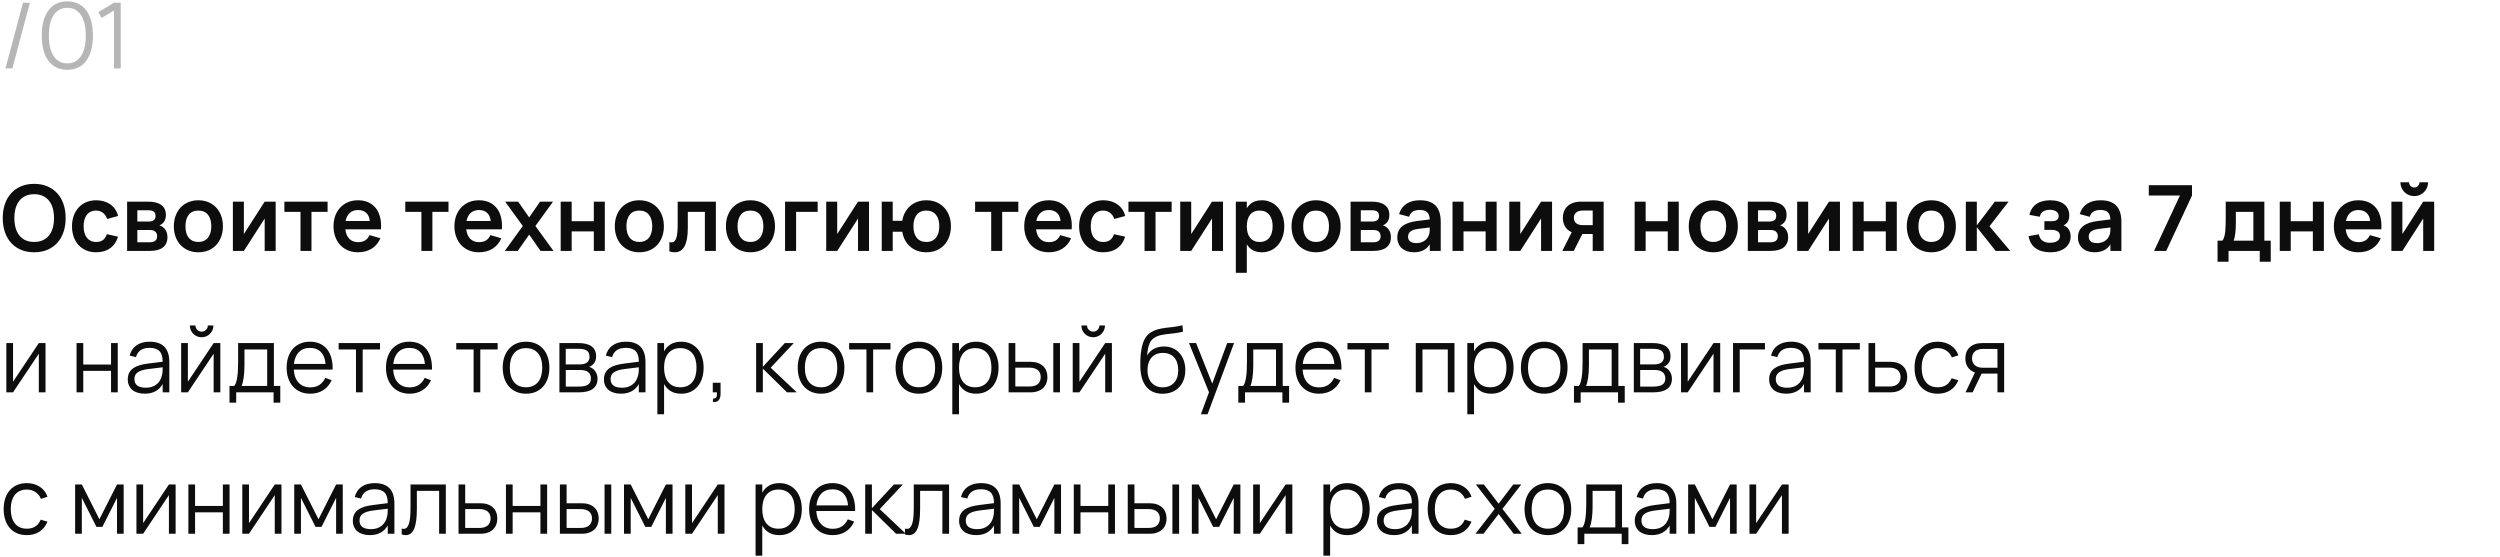 <?xml version="1.0" encoding="UTF-8"?> <svg xmlns="http://www.w3.org/2000/svg" width="548" height="122" viewBox="0 0 548 122" fill="none"><path d="M7.49 55.3C6.41 55.3 5.443 55.12 4.59 54.76C3.743 54.393 3.023 53.883 2.43 53.23C1.837 52.57 1.383 51.78 1.07 50.86C0.757 49.94 0.6 48.92 0.6 47.8C0.6 46.68 0.757 45.66 1.07 44.74C1.383 43.82 1.837 43.033 2.43 42.38C3.023 41.72 3.743 41.21 4.59 40.85C5.443 40.483 6.41 40.3 7.49 40.3C8.57 40.3 9.537 40.483 10.39 40.85C11.243 41.21 11.967 41.72 12.56 42.38C13.153 43.033 13.607 43.82 13.92 44.74C14.233 45.66 14.39 46.68 14.39 47.8C14.39 48.92 14.233 49.94 13.92 50.86C13.607 51.78 13.153 52.57 12.56 53.23C11.967 53.883 11.243 54.393 10.39 54.76C9.537 55.12 8.57 55.3 7.49 55.3ZM7.49 53.03C8.217 53.03 8.85 52.907 9.39 52.66C9.937 52.407 10.39 52.053 10.75 51.6C11.117 51.14 11.39 50.59 11.57 49.95C11.75 49.303 11.84 48.587 11.84 47.8C11.84 47.013 11.75 46.3 11.57 45.66C11.39 45.013 11.117 44.463 10.75 44.01C10.39 43.55 9.937 43.197 9.39 42.95C8.85 42.697 8.217 42.57 7.49 42.57C6.763 42.57 6.13 42.697 5.59 42.95C5.05 43.197 4.6 43.55 4.24 44.01C3.88 44.463 3.607 45.013 3.42 45.66C3.24 46.3 3.15 47.013 3.15 47.8C3.15 48.587 3.24 49.303 3.42 49.95C3.6 50.59 3.87 51.14 4.23 51.6C4.59 52.053 5.04 52.407 5.58 52.66C6.127 52.907 6.763 53.03 7.49 53.03ZM21.07 55.3C20.244 55.3 19.504 55.157 18.851 54.87C18.197 54.583 17.64 54.187 17.18 53.68C16.727 53.173 16.381 52.573 16.14 51.88C15.9 51.18 15.78 50.42 15.78 49.6C15.78 48.767 15.904 48.003 16.151 47.31C16.404 46.61 16.761 46.007 17.221 45.5C17.68 44.993 18.237 44.6 18.89 44.32C19.55 44.04 20.287 43.9 21.101 43.9C21.714 43.9 22.284 43.98 22.811 44.14C23.337 44.3 23.807 44.53 24.221 44.83C24.634 45.123 24.98 45.483 25.261 45.91C25.547 46.337 25.754 46.817 25.881 47.35L23.48 48C23.294 47.413 22.984 46.96 22.55 46.64C22.124 46.32 21.631 46.16 21.07 46.16C20.604 46.16 20.197 46.247 19.851 46.42C19.511 46.587 19.227 46.823 19 47.13C18.774 47.43 18.604 47.793 18.491 48.22C18.384 48.64 18.331 49.1 18.331 49.6C18.331 50.113 18.387 50.583 18.5 51.01C18.62 51.43 18.794 51.79 19.02 52.09C19.254 52.39 19.541 52.623 19.881 52.79C20.221 52.957 20.617 53.04 21.07 53.04C21.717 53.04 22.224 52.893 22.59 52.6C22.957 52.307 23.234 51.883 23.421 51.33L25.881 51.88C25.541 52.987 24.957 53.833 24.131 54.42C23.304 55.007 22.284 55.3 21.07 55.3ZM32.834 55H27.864V44.2H32.504C33.758 44.2 34.714 44.45 35.374 44.95C36.034 45.443 36.364 46.163 36.364 47.11C36.364 47.71 36.234 48.2 35.974 48.58C35.721 48.953 35.374 49.227 34.934 49.4C35.468 49.547 35.894 49.85 36.214 50.31C36.541 50.763 36.704 51.327 36.704 52C36.704 52.98 36.374 53.727 35.714 54.24C35.054 54.747 34.094 55 32.834 55ZM32.524 46.09H30.104V48.56H32.624C33.058 48.56 33.411 48.467 33.684 48.28C33.958 48.093 34.094 47.78 34.094 47.34C34.094 46.88 33.958 46.557 33.684 46.37C33.411 46.183 33.024 46.09 32.524 46.09ZM32.824 53.11C33.324 53.11 33.718 53.003 34.004 52.79C34.298 52.57 34.444 52.23 34.444 51.77C34.444 51.537 34.404 51.337 34.324 51.17C34.251 50.997 34.148 50.857 34.014 50.75C33.881 50.637 33.721 50.553 33.534 50.5C33.348 50.447 33.144 50.42 32.924 50.42H30.104V53.11H32.824ZM43.475 55.3C42.668 55.3 41.935 55.16 41.275 54.88C40.615 54.6 40.048 54.21 39.575 53.71C39.108 53.21 38.745 52.61 38.485 51.91C38.231 51.21 38.105 50.44 38.105 49.6C38.105 48.76 38.235 47.99 38.495 47.29C38.755 46.59 39.118 45.99 39.585 45.49C40.058 44.983 40.625 44.593 41.285 44.32C41.945 44.04 42.675 43.9 43.475 43.9C44.288 43.9 45.025 44.04 45.685 44.32C46.345 44.593 46.911 44.983 47.385 45.49C47.858 45.99 48.221 46.59 48.475 47.29C48.735 47.99 48.865 48.76 48.865 49.6C48.865 50.44 48.735 51.21 48.475 51.91C48.215 52.61 47.848 53.213 47.375 53.72C46.908 54.22 46.341 54.61 45.675 54.89C45.015 55.163 44.281 55.3 43.475 55.3ZM43.475 53.04C43.928 53.04 44.331 52.963 44.685 52.81C45.038 52.65 45.335 52.423 45.575 52.13C45.815 51.83 45.998 51.467 46.125 51.04C46.251 50.613 46.315 50.133 46.315 49.6C46.315 49.06 46.251 48.577 46.125 48.15C46.005 47.723 45.825 47.363 45.585 47.07C45.345 46.77 45.048 46.543 44.695 46.39C44.341 46.237 43.935 46.16 43.475 46.16C42.555 46.16 41.855 46.463 41.375 47.07C40.895 47.67 40.655 48.513 40.655 49.6C40.655 50.14 40.715 50.623 40.835 51.05C40.961 51.477 41.145 51.837 41.385 52.13C41.625 52.423 41.918 52.65 42.265 52.81C42.618 52.963 43.021 53.04 43.475 53.04ZM60.428 44.2V55H58.018V47.9L53.458 55H51.048V44.2H53.458V51.3L58.018 44.2H60.428ZM65.866 55V46.44H62.336V44.2H71.806V46.44H68.276V55H65.866ZM78.495 53.08C79.115 53.08 79.628 52.953 80.035 52.7C80.441 52.44 80.765 52.053 81.005 51.54L83.385 52.22C82.965 53.207 82.331 53.967 81.485 54.5C80.638 55.033 79.641 55.3 78.495 55.3C77.688 55.3 76.951 55.163 76.285 54.89C75.625 54.61 75.058 54.22 74.585 53.72C74.118 53.213 73.755 52.61 73.495 51.91C73.235 51.21 73.105 50.44 73.105 49.6C73.105 48.747 73.235 47.97 73.495 47.27C73.761 46.57 74.131 45.97 74.605 45.47C75.078 44.97 75.641 44.583 76.295 44.31C76.955 44.037 77.681 43.9 78.475 43.9C79.335 43.9 80.091 44.05 80.745 44.35C81.405 44.65 81.951 45.077 82.385 45.63C82.818 46.183 83.131 46.853 83.325 47.64C83.518 48.42 83.578 49.297 83.505 50.27H75.695C75.801 51.163 76.095 51.857 76.575 52.35C77.061 52.837 77.701 53.08 78.495 53.08ZM81.055 48.45C80.995 47.683 80.738 47.09 80.285 46.67C79.838 46.25 79.235 46.04 78.475 46.04C77.741 46.04 77.141 46.25 76.675 46.67C76.215 47.09 75.908 47.683 75.755 48.45H81.055ZM92.37 55V46.44H88.84V44.2H98.31V46.44H94.78V55H92.37ZM104.999 53.08C105.619 53.08 106.132 52.953 106.539 52.7C106.945 52.44 107.269 52.053 107.509 51.54L109.889 52.22C109.469 53.207 108.835 53.967 107.989 54.5C107.142 55.033 106.145 55.3 104.999 55.3C104.192 55.3 103.455 55.163 102.789 54.89C102.129 54.61 101.562 54.22 101.089 53.72C100.622 53.213 100.259 52.61 99.999 51.91C99.739 51.21 99.609 50.44 99.609 49.6C99.609 48.747 99.739 47.97 99.999 47.27C100.265 46.57 100.635 45.97 101.109 45.47C101.582 44.97 102.145 44.583 102.799 44.31C103.459 44.037 104.185 43.9 104.979 43.9C105.839 43.9 106.595 44.05 107.249 44.35C107.909 44.65 108.455 45.077 108.889 45.63C109.322 46.183 109.635 46.853 109.829 47.64C110.022 48.42 110.082 49.297 110.009 50.27H102.199C102.305 51.163 102.599 51.857 103.079 52.35C103.565 52.837 104.205 53.08 104.999 53.08ZM107.559 48.45C107.499 47.683 107.242 47.09 106.789 46.67C106.342 46.25 105.739 46.04 104.979 46.04C104.245 46.04 103.645 46.25 103.179 46.67C102.719 47.09 102.412 47.683 102.259 48.45H107.559ZM110.649 55L114.599 49.54L110.729 44.2H113.569L115.999 47.65L118.389 44.2H121.229L117.359 49.54L121.329 55H118.489L115.999 51.43L113.489 55H110.649ZM122.903 55V44.2H125.313V48.48H130.163V44.2H132.573V55H130.163V50.72H125.313V55H122.903ZM140.135 55.3C139.328 55.3 138.595 55.16 137.935 54.88C137.275 54.6 136.708 54.21 136.235 53.71C135.768 53.21 135.405 52.61 135.145 51.91C134.892 51.21 134.765 50.44 134.765 49.6C134.765 48.76 134.895 47.99 135.155 47.29C135.415 46.59 135.778 45.99 136.245 45.49C136.718 44.983 137.285 44.593 137.945 44.32C138.605 44.04 139.335 43.9 140.135 43.9C140.948 43.9 141.685 44.04 142.345 44.32C143.005 44.593 143.572 44.983 144.045 45.49C144.518 45.99 144.882 46.59 145.135 47.29C145.395 47.99 145.525 48.76 145.525 49.6C145.525 50.44 145.395 51.21 145.135 51.91C144.875 52.61 144.508 53.213 144.035 53.72C143.568 54.22 143.002 54.61 142.335 54.89C141.675 55.163 140.942 55.3 140.135 55.3ZM140.135 53.04C140.588 53.04 140.992 52.963 141.345 52.81C141.698 52.65 141.995 52.423 142.235 52.13C142.475 51.83 142.658 51.467 142.785 51.04C142.912 50.613 142.975 50.133 142.975 49.6C142.975 49.06 142.912 48.577 142.785 48.15C142.665 47.723 142.485 47.363 142.245 47.07C142.005 46.77 141.708 46.543 141.355 46.39C141.002 46.237 140.595 46.16 140.135 46.16C139.215 46.16 138.515 46.463 138.035 47.07C137.555 47.67 137.315 48.513 137.315 49.6C137.315 50.14 137.375 50.623 137.495 51.05C137.622 51.477 137.805 51.837 138.045 52.13C138.285 52.423 138.578 52.65 138.925 52.81C139.278 52.963 139.682 53.04 140.135 53.04ZM146.728 53.06C146.888 53.107 147.041 53.13 147.188 53.13C147.448 53.13 147.665 53.047 147.838 52.88C148.018 52.707 148.158 52.453 148.258 52.12C148.365 51.787 148.438 51.373 148.478 50.88C148.525 50.38 148.548 49.807 148.548 49.16V44.2H156.918V55H154.508V46.44H150.768V50C150.768 50.913 150.705 51.703 150.578 52.37C150.451 53.037 150.268 53.587 150.028 54.02C149.788 54.453 149.488 54.777 149.128 54.99C148.775 55.197 148.368 55.3 147.908 55.3C147.541 55.3 147.148 55.237 146.728 55.11V53.06ZM164.49 55.3C163.684 55.3 162.95 55.16 162.29 54.88C161.63 54.6 161.064 54.21 160.59 53.71C160.124 53.21 159.76 52.61 159.5 51.91C159.247 51.21 159.12 50.44 159.12 49.6C159.12 48.76 159.25 47.99 159.51 47.29C159.77 46.59 160.134 45.99 160.6 45.49C161.074 44.983 161.64 44.593 162.3 44.32C162.96 44.04 163.69 43.9 164.49 43.9C165.304 43.9 166.04 44.04 166.7 44.32C167.36 44.593 167.927 44.983 168.4 45.49C168.874 45.99 169.237 46.59 169.49 47.29C169.75 47.99 169.88 48.76 169.88 49.6C169.88 50.44 169.75 51.21 169.49 51.91C169.23 52.61 168.864 53.213 168.39 53.72C167.924 54.22 167.357 54.61 166.69 54.89C166.03 55.163 165.297 55.3 164.49 55.3ZM164.49 53.04C164.944 53.04 165.347 52.963 165.7 52.81C166.054 52.65 166.35 52.423 166.59 52.13C166.83 51.83 167.014 51.467 167.14 51.04C167.267 50.613 167.33 50.133 167.33 49.6C167.33 49.06 167.267 48.577 167.14 48.15C167.02 47.723 166.84 47.363 166.6 47.07C166.36 46.77 166.064 46.543 165.71 46.39C165.357 46.237 164.95 46.16 164.49 46.16C163.57 46.16 162.87 46.463 162.39 47.07C161.91 47.67 161.67 48.513 161.67 49.6C161.67 50.14 161.73 50.623 161.85 51.05C161.977 51.477 162.16 51.837 162.4 52.13C162.64 52.423 162.934 52.65 163.28 52.81C163.634 52.963 164.037 53.04 164.49 53.04ZM172.084 55V44.2H179.234V46.44H174.504V55H172.084ZM190.487 44.2V55H188.077V47.9L183.517 55H181.107V44.2H183.517V51.3L188.077 44.2H190.487ZM203.055 55.3C202.341 55.3 201.685 55.193 201.085 54.98C200.491 54.76 199.968 54.453 199.515 54.06C199.061 53.667 198.685 53.193 198.385 52.64C198.091 52.087 197.888 51.473 197.775 50.8H195.685V55H193.275V44.2H195.685V48.4H197.775C197.888 47.72 198.095 47.103 198.395 46.55C198.701 45.997 199.081 45.523 199.535 45.13C199.995 44.737 200.521 44.433 201.115 44.22C201.708 44.007 202.355 43.9 203.055 43.9C203.868 43.9 204.605 44.04 205.265 44.32C205.931 44.6 206.498 44.993 206.965 45.5C207.438 46 207.801 46.6 208.055 47.3C208.315 48 208.445 48.767 208.445 49.6C208.445 50.44 208.315 51.21 208.055 51.91C207.795 52.61 207.428 53.213 206.955 53.72C206.488 54.22 205.921 54.61 205.255 54.89C204.595 55.163 203.861 55.3 203.055 55.3ZM203.055 53.04C203.528 53.04 203.941 52.957 204.295 52.79C204.655 52.623 204.951 52.39 205.185 52.09C205.425 51.783 205.601 51.42 205.715 51C205.835 50.573 205.895 50.107 205.895 49.6C205.895 49.08 205.835 48.61 205.715 48.19C205.595 47.763 205.415 47.4 205.175 47.1C204.941 46.8 204.648 46.57 204.295 46.41C203.941 46.243 203.528 46.16 203.055 46.16C202.568 46.16 202.148 46.243 201.795 46.41C201.441 46.577 201.148 46.813 200.915 47.12C200.681 47.42 200.508 47.78 200.395 48.2C200.281 48.62 200.225 49.087 200.225 49.6C200.225 50.127 200.285 50.603 200.405 51.03C200.525 51.45 200.701 51.81 200.935 52.11C201.175 52.41 201.471 52.64 201.825 52.8C202.178 52.96 202.588 53.04 203.055 53.04ZM217.272 55V46.44H213.742V44.2H223.212V46.44H219.682V55H217.272ZM229.901 53.08C230.521 53.08 231.034 52.953 231.441 52.7C231.848 52.44 232.171 52.053 232.411 51.54L234.791 52.22C234.371 53.207 233.738 53.967 232.891 54.5C232.044 55.033 231.048 55.3 229.901 55.3C229.094 55.3 228.358 55.163 227.691 54.89C227.031 54.61 226.464 54.22 225.991 53.72C225.524 53.213 225.161 52.61 224.901 51.91C224.641 51.21 224.511 50.44 224.511 49.6C224.511 48.747 224.641 47.97 224.901 47.27C225.168 46.57 225.538 45.97 226.011 45.47C226.484 44.97 227.048 44.583 227.701 44.31C228.361 44.037 229.088 43.9 229.881 43.9C230.741 43.9 231.498 44.05 232.151 44.35C232.811 44.65 233.358 45.077 233.791 45.63C234.224 46.183 234.538 46.853 234.731 47.64C234.924 48.42 234.984 49.297 234.911 50.27H227.101C227.208 51.163 227.501 51.857 227.981 52.35C228.468 52.837 229.108 53.08 229.901 53.08ZM232.461 48.45C232.401 47.683 232.144 47.09 231.691 46.67C231.244 46.25 230.641 46.04 229.881 46.04C229.148 46.04 228.548 46.25 228.081 46.67C227.621 47.09 227.314 47.683 227.161 48.45H232.461ZM241.832 55.3C241.006 55.3 240.266 55.157 239.612 54.87C238.959 54.583 238.402 54.187 237.942 53.68C237.489 53.173 237.142 52.573 236.902 51.88C236.662 51.18 236.542 50.42 236.542 49.6C236.542 48.767 236.666 48.003 236.912 47.31C237.166 46.61 237.522 46.007 237.982 45.5C238.442 44.993 238.999 44.6 239.652 44.32C240.312 44.04 241.049 43.9 241.862 43.9C242.476 43.9 243.046 43.98 243.572 44.14C244.099 44.3 244.569 44.53 244.982 44.83C245.396 45.123 245.742 45.483 246.022 45.91C246.309 46.337 246.516 46.817 246.642 47.35L244.242 48C244.056 47.413 243.746 46.96 243.312 46.64C242.886 46.32 242.392 46.16 241.832 46.16C241.366 46.16 240.959 46.247 240.612 46.42C240.272 46.587 239.989 46.823 239.762 47.13C239.536 47.43 239.366 47.793 239.252 48.22C239.146 48.64 239.092 49.1 239.092 49.6C239.092 50.113 239.149 50.583 239.262 51.01C239.382 51.43 239.556 51.79 239.782 52.09C240.016 52.39 240.302 52.623 240.642 52.79C240.982 52.957 241.379 53.04 241.832 53.04C242.479 53.04 242.986 52.893 243.352 52.6C243.719 52.307 243.996 51.883 244.182 51.33L246.642 51.88C246.302 52.987 245.719 53.833 244.892 54.42C244.066 55.007 243.046 55.3 241.832 55.3ZM250.885 55V46.44H247.355V44.2H256.825V46.44H253.295V55H250.885ZM268.084 44.2V55H265.674V47.9L261.114 55H258.704V44.2H261.114V51.3L265.674 44.2H268.084ZM270.892 59.8V44.2H273.302V45.65C273.629 45.097 274.062 44.667 274.602 44.36C275.142 44.053 275.816 43.9 276.622 43.9C277.336 43.9 277.989 44.04 278.582 44.32C279.182 44.6 279.699 44.993 280.132 45.5C280.566 46 280.902 46.6 281.142 47.3C281.389 48 281.512 48.767 281.512 49.6C281.512 50.44 281.389 51.21 281.142 51.91C280.902 52.61 280.562 53.213 280.122 53.72C279.689 54.22 279.172 54.61 278.572 54.89C277.979 55.163 277.329 55.3 276.622 55.3C275.816 55.3 275.142 55.147 274.602 54.84C274.062 54.527 273.629 54.097 273.302 53.55V59.8H270.892ZM276.122 53.04C276.602 53.04 277.019 52.957 277.372 52.79C277.726 52.623 278.019 52.39 278.252 52.09C278.492 51.783 278.669 51.42 278.782 51C278.902 50.573 278.962 50.107 278.962 49.6C278.962 49.08 278.902 48.61 278.782 48.19C278.662 47.763 278.482 47.4 278.242 47.1C278.009 46.8 277.716 46.57 277.362 46.41C277.009 46.243 276.596 46.16 276.122 46.16C275.636 46.16 275.216 46.243 274.862 46.41C274.509 46.577 274.216 46.813 273.982 47.12C273.756 47.42 273.586 47.78 273.472 48.2C273.359 48.62 273.302 49.087 273.302 49.6C273.302 50.127 273.362 50.603 273.482 51.03C273.602 51.45 273.779 51.81 274.012 52.11C274.252 52.41 274.546 52.64 274.892 52.8C275.246 52.96 275.656 53.04 276.122 53.04ZM288.475 55.3C287.668 55.3 286.935 55.16 286.275 54.88C285.615 54.6 285.048 54.21 284.575 53.71C284.108 53.21 283.745 52.61 283.485 51.91C283.231 51.21 283.105 50.44 283.105 49.6C283.105 48.76 283.235 47.99 283.495 47.29C283.755 46.59 284.118 45.99 284.585 45.49C285.058 44.983 285.625 44.593 286.285 44.32C286.945 44.04 287.675 43.9 288.475 43.9C289.288 43.9 290.025 44.04 290.685 44.32C291.345 44.593 291.911 44.983 292.385 45.49C292.858 45.99 293.221 46.59 293.475 47.29C293.735 47.99 293.865 48.76 293.865 49.6C293.865 50.44 293.735 51.21 293.475 51.91C293.215 52.61 292.848 53.213 292.375 53.72C291.908 54.22 291.341 54.61 290.675 54.89C290.015 55.163 289.281 55.3 288.475 55.3ZM288.475 53.04C288.928 53.04 289.331 52.963 289.685 52.81C290.038 52.65 290.335 52.423 290.575 52.13C290.815 51.83 290.998 51.467 291.125 51.04C291.251 50.613 291.315 50.133 291.315 49.6C291.315 49.06 291.251 48.577 291.125 48.15C291.005 47.723 290.825 47.363 290.585 47.07C290.345 46.77 290.048 46.543 289.695 46.39C289.341 46.237 288.935 46.16 288.475 46.16C287.555 46.16 286.855 46.463 286.375 47.07C285.895 47.67 285.655 48.513 285.655 49.6C285.655 50.14 285.715 50.623 285.835 51.05C285.961 51.477 286.145 51.837 286.385 52.13C286.625 52.423 286.918 52.65 287.265 52.81C287.618 52.963 288.021 53.04 288.475 53.04ZM301.018 55H296.048V44.2H300.688C301.941 44.2 302.898 44.45 303.558 44.95C304.218 45.443 304.548 46.163 304.548 47.11C304.548 47.71 304.418 48.2 304.158 48.58C303.905 48.953 303.558 49.227 303.118 49.4C303.651 49.547 304.078 49.85 304.398 50.31C304.725 50.763 304.888 51.327 304.888 52C304.888 52.98 304.558 53.727 303.898 54.24C303.238 54.747 302.278 55 301.018 55ZM300.708 46.09H298.288V48.56H300.808C301.241 48.56 301.595 48.467 301.868 48.28C302.141 48.093 302.278 47.78 302.278 47.34C302.278 46.88 302.141 46.557 301.868 46.37C301.595 46.183 301.208 46.09 300.708 46.09ZM301.008 53.11C301.508 53.11 301.901 53.003 302.188 52.79C302.481 52.57 302.628 52.23 302.628 51.77C302.628 51.537 302.588 51.337 302.508 51.17C302.435 50.997 302.331 50.857 302.198 50.75C302.065 50.637 301.905 50.553 301.718 50.5C301.531 50.447 301.328 50.42 301.108 50.42H298.288V53.11H301.008ZM311.238 43.9C312.785 43.9 313.932 44.29 314.678 45.07C315.432 45.843 315.808 47.027 315.808 48.62V55H313.408V53.55C312.695 54.717 311.532 55.3 309.918 55.3C309.372 55.3 308.875 55.223 308.428 55.07C307.982 54.917 307.598 54.7 307.278 54.42C306.965 54.133 306.722 53.79 306.548 53.39C306.375 52.99 306.288 52.547 306.288 52.06C306.288 51 306.652 50.177 307.378 49.59C308.112 49.003 309.172 48.623 310.558 48.45L313.398 48.1C313.378 47.38 313.188 46.853 312.828 46.52C312.468 46.187 311.938 46.02 311.238 46.02C310.585 46.02 310.068 46.14 309.688 46.38C309.308 46.62 309.035 47 308.868 47.52L306.678 46.93C306.965 45.943 307.498 45.193 308.278 44.68C309.058 44.16 310.045 43.9 311.238 43.9ZM310.898 50.17C310.125 50.263 309.555 50.45 309.188 50.73C308.828 51.003 308.648 51.38 308.648 51.86C308.648 52.813 309.265 53.29 310.498 53.29C310.832 53.29 311.142 53.247 311.428 53.16C311.715 53.073 311.972 52.957 312.198 52.81C312.432 52.657 312.632 52.477 312.798 52.27C312.965 52.057 313.092 51.83 313.178 51.59C313.292 51.33 313.358 51.053 313.378 50.76C313.398 50.467 313.408 50.2 313.408 49.96V49.86L310.898 50.17ZM318.392 55V44.2H320.802V48.48H325.652V44.2H328.062V55H325.652V50.72H320.802V55H318.392ZM340.213 44.2V55H337.803V47.9L333.243 55H330.833V44.2H333.243V51.3L337.803 44.2H340.213ZM342.451 55L344.521 50.91C343.854 50.61 343.361 50.18 343.041 49.62C342.728 49.06 342.571 48.437 342.571 47.75C342.571 47.263 342.651 46.807 342.811 46.38C342.971 45.947 343.214 45.57 343.541 45.25C343.874 44.923 344.291 44.667 344.791 44.48C345.298 44.293 345.894 44.2 346.581 44.2H351.521V55H349.121V51.3H346.851L344.971 55H342.451ZM346.951 46.15C346.604 46.15 346.308 46.193 346.061 46.28C345.814 46.36 345.611 46.473 345.451 46.62C345.291 46.76 345.174 46.927 345.101 47.12C345.028 47.313 344.991 47.523 344.991 47.75C344.991 47.977 345.028 48.187 345.101 48.38C345.174 48.573 345.291 48.743 345.451 48.89C345.611 49.03 345.814 49.143 346.061 49.23C346.308 49.31 346.604 49.35 346.951 49.35H349.121V46.15H346.951ZM358.314 55V44.2H360.724V48.48H365.574V44.2H367.984V55H365.574V50.72H360.724V55H358.314ZM375.545 55.3C374.738 55.3 374.005 55.16 373.345 54.88C372.685 54.6 372.118 54.21 371.645 53.71C371.178 53.21 370.815 52.61 370.555 51.91C370.302 51.21 370.175 50.44 370.175 49.6C370.175 48.76 370.305 47.99 370.565 47.29C370.825 46.59 371.188 45.99 371.655 45.49C372.128 44.983 372.695 44.593 373.355 44.32C374.015 44.04 374.745 43.9 375.545 43.9C376.358 43.9 377.095 44.04 377.755 44.32C378.415 44.593 378.982 44.983 379.455 45.49C379.928 45.99 380.292 46.59 380.545 47.29C380.805 47.99 380.935 48.76 380.935 49.6C380.935 50.44 380.805 51.21 380.545 51.91C380.285 52.61 379.918 53.213 379.445 53.72C378.978 54.22 378.412 54.61 377.745 54.89C377.085 55.163 376.352 55.3 375.545 55.3ZM375.545 53.04C375.998 53.04 376.402 52.963 376.755 52.81C377.108 52.65 377.405 52.423 377.645 52.13C377.885 51.83 378.068 51.467 378.195 51.04C378.322 50.613 378.385 50.133 378.385 49.6C378.385 49.06 378.322 48.577 378.195 48.15C378.075 47.723 377.895 47.363 377.655 47.07C377.415 46.77 377.118 46.543 376.765 46.39C376.412 46.237 376.005 46.16 375.545 46.16C374.625 46.16 373.925 46.463 373.445 47.07C372.965 47.67 372.725 48.513 372.725 49.6C372.725 50.14 372.785 50.623 372.905 51.05C373.032 51.477 373.215 51.837 373.455 52.13C373.695 52.423 373.988 52.65 374.335 52.81C374.688 52.963 375.092 53.04 375.545 53.04ZM388.088 55H383.118V44.2H387.758C389.012 44.2 389.968 44.45 390.628 44.95C391.288 45.443 391.618 46.163 391.618 47.11C391.618 47.71 391.488 48.2 391.228 48.58C390.975 48.953 390.628 49.227 390.188 49.4C390.722 49.547 391.148 49.85 391.468 50.31C391.795 50.763 391.958 51.327 391.958 52C391.958 52.98 391.628 53.727 390.968 54.24C390.308 54.747 389.348 55 388.088 55ZM387.778 46.09H385.358V48.56H387.878C388.312 48.56 388.665 48.467 388.938 48.28C389.212 48.093 389.348 47.78 389.348 47.34C389.348 46.88 389.212 46.557 388.938 46.37C388.665 46.183 388.278 46.09 387.778 46.09ZM388.078 53.11C388.578 53.11 388.972 53.003 389.258 52.79C389.552 52.57 389.698 52.23 389.698 51.77C389.698 51.537 389.658 51.337 389.578 51.17C389.505 50.997 389.402 50.857 389.268 50.75C389.135 50.637 388.975 50.553 388.788 50.5C388.602 50.447 388.398 50.42 388.178 50.42H385.358V53.11H388.078ZM403.319 44.2V55H400.909V47.9L396.349 55H393.939V44.2H396.349V51.3L400.909 44.2H403.319ZM406.107 55V44.2H408.517V48.48H413.367V44.2H415.777V55H413.367V50.72H408.517V55H406.107ZM423.338 55.3C422.531 55.3 421.798 55.16 421.138 54.88C420.478 54.6 419.911 54.21 419.438 53.71C418.971 53.21 418.608 52.61 418.348 51.91C418.095 51.21 417.968 50.44 417.968 49.6C417.968 48.76 418.098 47.99 418.358 47.29C418.618 46.59 418.981 45.99 419.448 45.49C419.921 44.983 420.488 44.593 421.148 44.32C421.808 44.04 422.538 43.9 423.338 43.9C424.151 43.9 424.888 44.04 425.548 44.32C426.208 44.593 426.775 44.983 427.248 45.49C427.721 45.99 428.085 46.59 428.338 47.29C428.598 47.99 428.728 48.76 428.728 49.6C428.728 50.44 428.598 51.21 428.338 51.91C428.078 52.61 427.711 53.213 427.238 53.72C426.771 54.22 426.205 54.61 425.538 54.89C424.878 55.163 424.145 55.3 423.338 55.3ZM423.338 53.04C423.791 53.04 424.195 52.963 424.548 52.81C424.901 52.65 425.198 52.423 425.438 52.13C425.678 51.83 425.861 51.467 425.988 51.04C426.115 50.613 426.178 50.133 426.178 49.6C426.178 49.06 426.115 48.577 425.988 48.15C425.868 47.723 425.688 47.363 425.448 47.07C425.208 46.77 424.911 46.543 424.558 46.39C424.205 46.237 423.798 46.16 423.338 46.16C422.418 46.16 421.718 46.463 421.238 47.07C420.758 47.67 420.518 48.513 420.518 49.6C420.518 50.14 420.578 50.623 420.698 51.05C420.825 51.477 421.008 51.837 421.248 52.13C421.488 52.423 421.781 52.65 422.128 52.81C422.481 52.963 422.885 53.04 423.338 53.04ZM430.911 44.2H433.321V49.4L437.271 44.2H440.281L436.091 49.6L440.641 55H437.451L433.321 49.8V55H430.911V44.2ZM449.438 55.3C448.092 55.3 447.008 55 446.188 54.4C445.368 53.8 444.862 52.92 444.668 51.76L446.928 51.36C446.975 51.687 447.068 51.967 447.208 52.2C447.348 52.433 447.525 52.627 447.738 52.78C447.952 52.927 448.195 53.037 448.468 53.11C448.748 53.177 449.052 53.21 449.378 53.21C450.065 53.21 450.598 53.08 450.978 52.82C451.358 52.56 451.548 52.203 451.548 51.75C451.548 51.27 451.378 50.923 451.038 50.71C450.705 50.497 450.268 50.39 449.728 50.39H448.128V48.49H449.728C450.248 48.49 450.635 48.39 450.888 48.19C451.142 47.99 451.268 47.713 451.268 47.36C451.268 47.133 451.218 46.937 451.118 46.77C451.025 46.597 450.892 46.453 450.718 46.34C450.552 46.22 450.352 46.133 450.118 46.08C449.885 46.02 449.632 45.99 449.358 45.99C448.732 45.99 448.228 46.113 447.848 46.36C447.475 46.607 447.228 46.99 447.108 47.51L444.848 47.1C444.988 46.507 445.202 46.007 445.488 45.6C445.782 45.193 446.128 44.863 446.528 44.61C446.928 44.357 447.372 44.177 447.858 44.07C448.352 43.957 448.865 43.9 449.398 43.9C450.058 43.9 450.648 43.977 451.168 44.13C451.688 44.277 452.125 44.493 452.478 44.78C452.838 45.067 453.112 45.417 453.298 45.83C453.492 46.243 453.588 46.713 453.588 47.24C453.588 47.753 453.488 48.187 453.288 48.54C453.095 48.893 452.775 49.18 452.328 49.4C452.808 49.56 453.188 49.853 453.468 50.28C453.748 50.707 453.888 51.217 453.888 51.81C453.888 52.317 453.788 52.783 453.588 53.21C453.388 53.637 453.095 54.007 452.708 54.32C452.328 54.627 451.862 54.867 451.308 55.04C450.762 55.213 450.138 55.3 449.438 55.3ZM460.438 43.9C461.984 43.9 463.131 44.29 463.878 45.07C464.631 45.843 465.008 47.027 465.008 48.62V55H462.608V53.55C461.894 54.717 460.731 55.3 459.118 55.3C458.571 55.3 458.074 55.223 457.627 55.07C457.181 54.917 456.798 54.7 456.478 54.42C456.164 54.133 455.921 53.79 455.748 53.39C455.574 52.99 455.488 52.547 455.488 52.06C455.488 51 455.851 50.177 456.578 49.59C457.311 49.003 458.371 48.623 459.758 48.45L462.598 48.1C462.578 47.38 462.388 46.853 462.028 46.52C461.668 46.187 461.138 46.02 460.438 46.02C459.784 46.02 459.268 46.14 458.888 46.38C458.508 46.62 458.234 47 458.068 47.52L455.878 46.93C456.164 45.943 456.698 45.193 457.478 44.68C458.258 44.16 459.244 43.9 460.438 43.9ZM460.098 50.17C459.324 50.263 458.754 50.45 458.388 50.73C458.028 51.003 457.848 51.38 457.848 51.86C457.848 52.813 458.464 53.29 459.698 53.29C460.031 53.29 460.341 53.247 460.628 53.16C460.914 53.073 461.171 52.957 461.398 52.81C461.631 52.657 461.831 52.477 461.998 52.27C462.164 52.057 462.291 51.83 462.378 51.59C462.491 51.33 462.558 51.053 462.578 50.76C462.598 50.467 462.608 50.2 462.608 49.96V49.86L460.098 50.17ZM472.175 55L477.845 42.86H471.015V40.6H480.485V42.86L474.835 55H472.175ZM486.088 52.76H487.138C487.318 52.56 487.458 52.273 487.558 51.9C487.658 51.527 487.732 51.117 487.778 50.67C487.825 50.217 487.852 49.747 487.858 49.26C487.872 48.773 487.878 48.313 487.878 47.88V44.2H496.348V52.76H497.748V57.37H495.338V55H488.498V57.37H486.088V52.76ZM493.938 52.76V46.44H490.098V49.05C490.098 49.823 490.055 50.533 489.968 51.18C489.888 51.827 489.775 52.353 489.628 52.76H493.938ZM499.72 55V44.2H502.13V48.48H506.98V44.2H509.39V55H506.98V50.72H502.13V55H499.72ZM516.971 53.08C517.591 53.08 518.105 52.953 518.511 52.7C518.918 52.44 519.241 52.053 519.481 51.54L521.861 52.22C521.441 53.207 520.808 53.967 519.961 54.5C519.115 55.033 518.118 55.3 516.971 55.3C516.165 55.3 515.428 55.163 514.761 54.89C514.101 54.61 513.535 54.22 513.061 53.72C512.595 53.213 512.231 52.61 511.971 51.91C511.711 51.21 511.581 50.44 511.581 49.6C511.581 48.747 511.711 47.97 511.971 47.27C512.238 46.57 512.608 45.97 513.081 45.47C513.555 44.97 514.118 44.583 514.771 44.31C515.431 44.037 516.158 43.9 516.951 43.9C517.811 43.9 518.568 44.05 519.221 44.35C519.881 44.65 520.428 45.077 520.861 45.63C521.295 46.183 521.608 46.853 521.801 47.64C521.995 48.42 522.055 49.297 521.981 50.27H514.171C514.278 51.163 514.571 51.857 515.051 52.35C515.538 52.837 516.178 53.08 516.971 53.08ZM519.531 48.45C519.471 47.683 519.215 47.09 518.761 46.67C518.315 46.25 517.711 46.04 516.951 46.04C516.218 46.04 515.618 46.25 515.151 46.67C514.691 47.09 514.385 47.683 514.231 48.45H519.531ZM529.203 42.98C528.649 42.98 528.139 42.847 527.673 42.58C527.213 42.307 526.846 41.94 526.573 41.48C526.306 41.013 526.173 40.503 526.173 39.95H528.053C528.053 40.163 528.103 40.357 528.203 40.53C528.309 40.703 528.449 40.843 528.623 40.95C528.796 41.05 528.989 41.1 529.203 41.1C529.416 41.1 529.609 41.05 529.783 40.95C529.956 40.843 530.093 40.703 530.193 40.53C530.299 40.357 530.353 40.163 530.353 39.95H532.233C532.233 40.503 532.096 41.013 531.823 41.48C531.556 41.94 531.189 42.307 530.723 42.58C530.263 42.847 529.756 42.98 529.203 42.98ZM533.573 44.2V55H531.163V47.9L526.603 55H524.193V44.2H526.603V51.3L531.163 44.2H533.573ZM9.98 75.2V86H8.51V77.53L2.86 86H1.39V75.2H2.86V83.67L8.51 75.2H9.98ZM16.781 86V75.2H18.251V79.9H24.341V75.2H25.811V86H24.341V81.3H18.251V86H16.781ZM32.817 74.9C35.684 74.9 37.117 76.397 37.117 79.39V86H35.657V84.18C35.27 84.873 34.747 85.4 34.087 85.76C33.427 86.12 32.644 86.3 31.737 86.3C31.157 86.3 30.637 86.227 30.177 86.08C29.717 85.94 29.327 85.737 29.007 85.47C28.687 85.197 28.44 84.867 28.267 84.48C28.094 84.093 28.007 83.657 28.007 83.17C28.007 82.603 28.11 82.12 28.317 81.72C28.53 81.313 28.827 80.977 29.207 80.71C29.594 80.437 30.057 80.22 30.597 80.06C31.144 79.9 31.747 79.78 32.407 79.7L35.657 79.29C35.657 78.23 35.427 77.46 34.967 76.98C34.507 76.493 33.784 76.25 32.797 76.25C31.17 76.25 30.174 76.927 29.807 78.28L28.417 77.95C28.67 76.963 29.174 76.21 29.927 75.69C30.687 75.163 31.65 74.9 32.817 74.9ZM32.547 80.89C32 80.957 31.53 81.05 31.137 81.17C30.75 81.29 30.43 81.44 30.177 81.62C29.93 81.793 29.75 82.003 29.637 82.25C29.524 82.49 29.467 82.77 29.467 83.09C29.467 84.357 30.31 84.99 31.997 84.99C32.464 84.99 32.894 84.927 33.287 84.8C33.68 84.667 34.027 84.48 34.327 84.24C34.634 83.993 34.887 83.697 35.087 83.35C35.287 83.003 35.43 82.617 35.517 82.19C35.584 81.917 35.624 81.63 35.637 81.33C35.65 81.023 35.657 80.75 35.657 80.51L32.547 80.89ZM44.2 73.92C43.734 73.92 43.3 73.807 42.9 73.58C42.507 73.347 42.194 73.033 41.96 72.64C41.734 72.24 41.62 71.807 41.62 71.34H42.84C42.84 71.587 42.9 71.813 43.02 72.02C43.147 72.227 43.314 72.393 43.52 72.52C43.727 72.64 43.954 72.7 44.2 72.7C44.447 72.7 44.674 72.64 44.88 72.52C45.094 72.393 45.26 72.227 45.38 72.02C45.5 71.813 45.56 71.587 45.56 71.34H46.78C46.78 71.807 46.664 72.24 46.43 72.64C46.204 73.033 45.89 73.347 45.49 73.58C45.097 73.807 44.667 73.92 44.2 73.92ZM48.3 75.2V86H46.83V77.53L41.18 86H39.71V75.2H41.18V83.67L46.83 75.2H48.3ZM50.307 84.6H51.357C51.524 84.4 51.66 84.13 51.767 83.79C51.874 83.45 51.957 83.053 52.017 82.6C52.084 82.147 52.13 81.643 52.157 81.09C52.184 80.537 52.197 79.95 52.197 79.33V75.2H60.037V84.6H61.437V88.27H59.967V86H51.777V88.27H50.307V84.6ZM58.567 84.6V76.6H53.587V80.15C53.587 80.637 53.57 81.107 53.537 81.56C53.51 82.007 53.467 82.423 53.407 82.81C53.354 83.19 53.287 83.533 53.207 83.84C53.134 84.147 53.047 84.4 52.947 84.6H58.567ZM68.001 84.91C68.808 84.91 69.481 84.73 70.021 84.37C70.561 84.01 70.991 83.497 71.311 82.83L72.701 83.34C72.268 84.293 71.645 85.027 70.831 85.54C70.025 86.047 69.081 86.3 68.001 86.3C67.221 86.3 66.511 86.167 65.871 85.9C65.238 85.627 64.695 85.243 64.241 84.75C63.795 84.257 63.448 83.66 63.201 82.96C62.955 82.253 62.831 81.467 62.831 80.6C62.831 79.727 62.951 78.94 63.191 78.24C63.431 77.533 63.775 76.933 64.221 76.44C64.668 75.947 65.205 75.567 65.831 75.3C66.458 75.033 67.161 74.9 67.941 74.9C68.755 74.9 69.475 75.04 70.101 75.32C70.728 75.6 71.255 76.003 71.681 76.53C72.108 77.057 72.425 77.697 72.631 78.45C72.845 79.203 72.938 80.057 72.911 81.01H64.401C64.435 81.623 64.541 82.173 64.721 82.66C64.901 83.14 65.145 83.547 65.451 83.88C65.765 84.213 66.135 84.47 66.561 84.65C66.995 84.823 67.475 84.91 68.001 84.91ZM71.361 79.78C71.268 78.64 70.928 77.77 70.341 77.17C69.755 76.563 68.955 76.26 67.941 76.26C66.935 76.26 66.128 76.567 65.521 77.18C64.915 77.793 64.551 78.66 64.431 79.78H71.361ZM78.031 86V76.6H74.231V75.2H83.3V76.6H79.501V86H78.031ZM89.779 84.91C90.585 84.91 91.259 84.73 91.799 84.37C92.339 84.01 92.769 83.497 93.089 82.83L94.479 83.34C94.045 84.293 93.422 85.027 92.609 85.54C91.802 86.047 90.859 86.3 89.779 86.3C88.999 86.3 88.289 86.167 87.649 85.9C87.015 85.627 86.472 85.243 86.019 84.75C85.572 84.257 85.225 83.66 84.979 82.96C84.732 82.253 84.609 81.467 84.609 80.6C84.609 79.727 84.729 78.94 84.969 78.24C85.209 77.533 85.552 76.933 85.999 76.44C86.445 75.947 86.982 75.567 87.609 75.3C88.235 75.033 88.939 74.9 89.719 74.9C90.532 74.9 91.252 75.04 91.879 75.32C92.505 75.6 93.032 76.003 93.459 76.53C93.885 77.057 94.202 77.697 94.409 78.45C94.622 79.203 94.715 80.057 94.689 81.01H86.179C86.212 81.623 86.319 82.173 86.499 82.66C86.679 83.14 86.922 83.547 87.229 83.88C87.542 84.213 87.912 84.47 88.339 84.65C88.772 84.823 89.252 84.91 89.779 84.91ZM93.139 79.78C93.045 78.64 92.705 77.77 92.119 77.17C91.532 76.563 90.732 76.26 89.719 76.26C88.712 76.26 87.905 76.567 87.299 77.18C86.692 77.793 86.329 78.66 86.209 79.78H93.139ZM103.812 86V76.6H100.012V75.2H109.082V76.6H105.282V86H103.812ZM115.305 86.3C114.505 86.3 113.788 86.16 113.155 85.88C112.521 85.6 111.985 85.21 111.545 84.71C111.105 84.203 110.768 83.6 110.535 82.9C110.308 82.2 110.195 81.43 110.195 80.59C110.195 79.743 110.311 78.97 110.545 78.27C110.785 77.57 111.125 76.97 111.565 76.47C112.005 75.97 112.541 75.583 113.175 75.31C113.808 75.037 114.518 74.9 115.305 74.9C116.111 74.9 116.831 75.04 117.465 75.32C118.098 75.6 118.635 75.99 119.075 76.49C119.515 76.99 119.848 77.59 120.075 78.29C120.308 78.983 120.425 79.75 120.425 80.59C120.425 81.437 120.308 82.213 120.075 82.92C119.841 83.62 119.505 84.22 119.065 84.72C118.625 85.22 118.088 85.61 117.455 85.89C116.821 86.163 116.105 86.3 115.305 86.3ZM115.305 84.89C115.898 84.89 116.415 84.787 116.855 84.58C117.301 84.373 117.671 84.083 117.965 83.71C118.265 83.337 118.488 82.887 118.635 82.36C118.788 81.827 118.865 81.237 118.865 80.59C118.865 79.93 118.788 79.337 118.635 78.81C118.488 78.283 118.265 77.837 117.965 77.47C117.665 77.097 117.291 76.81 116.845 76.61C116.405 76.41 115.891 76.31 115.305 76.31C114.711 76.31 114.191 76.413 113.745 76.62C113.305 76.82 112.935 77.11 112.635 77.49C112.341 77.863 112.121 78.313 111.975 78.84C111.828 79.367 111.755 79.95 111.755 80.59C111.755 81.25 111.831 81.847 111.985 82.38C112.138 82.907 112.361 83.357 112.655 83.73C112.955 84.103 113.325 84.39 113.765 84.59C114.211 84.79 114.725 84.89 115.305 84.89ZM126.9 86H122.62V75.2H126.79C128.064 75.2 129.027 75.443 129.68 75.93C130.34 76.417 130.67 77.14 130.67 78.1C130.67 78.707 130.53 79.2 130.25 79.58C129.97 79.96 129.604 80.237 129.15 80.41C129.404 80.483 129.64 80.597 129.86 80.75C130.087 80.903 130.28 81.093 130.44 81.32C130.607 81.547 130.737 81.803 130.83 82.09C130.93 82.377 130.98 82.687 130.98 83.02C130.98 84 130.634 84.743 129.94 85.25C129.254 85.75 128.24 86 126.9 86ZM126.77 76.46H124.01V79.87H127.17C127.477 79.87 127.754 79.837 128 79.77C128.254 79.703 128.47 79.603 128.65 79.47C128.83 79.337 128.97 79.167 129.07 78.96C129.17 78.753 129.22 78.51 129.22 78.23C129.22 77.917 129.174 77.65 129.08 77.43C128.994 77.203 128.854 77.02 128.66 76.88C128.467 76.733 128.214 76.627 127.9 76.56C127.587 76.493 127.21 76.46 126.77 76.46ZM126.87 84.74C127.764 84.74 128.43 84.6 128.87 84.32C129.31 84.04 129.53 83.587 129.53 82.96C129.53 82.62 129.47 82.333 129.35 82.1C129.237 81.867 129.08 81.677 128.88 81.53C128.68 81.383 128.444 81.277 128.17 81.21C127.897 81.143 127.604 81.11 127.29 81.11H124.02V84.74H126.87ZM137.192 74.9C140.059 74.9 141.492 76.397 141.492 79.39V86H140.032V84.18C139.645 84.873 139.122 85.4 138.462 85.76C137.802 86.12 137.019 86.3 136.112 86.3C135.532 86.3 135.012 86.227 134.552 86.08C134.092 85.94 133.702 85.737 133.382 85.47C133.062 85.197 132.815 84.867 132.642 84.48C132.469 84.093 132.382 83.657 132.382 83.17C132.382 82.603 132.485 82.12 132.692 81.72C132.905 81.313 133.202 80.977 133.582 80.71C133.969 80.437 134.432 80.22 134.972 80.06C135.519 79.9 136.122 79.78 136.782 79.7L140.032 79.29C140.032 78.23 139.802 77.46 139.342 76.98C138.882 76.493 138.159 76.25 137.172 76.25C135.545 76.25 134.549 76.927 134.182 78.28L132.792 77.95C133.045 76.963 133.549 76.21 134.302 75.69C135.062 75.163 136.025 74.9 137.192 74.9ZM136.922 80.89C136.375 80.957 135.905 81.05 135.512 81.17C135.125 81.29 134.805 81.44 134.552 81.62C134.305 81.793 134.125 82.003 134.012 82.25C133.899 82.49 133.842 82.77 133.842 83.09C133.842 84.357 134.685 84.99 136.372 84.99C136.839 84.99 137.269 84.927 137.662 84.8C138.055 84.667 138.402 84.48 138.702 84.24C139.009 83.993 139.262 83.697 139.462 83.35C139.662 83.003 139.805 82.617 139.892 82.19C139.959 81.917 139.999 81.63 140.012 81.33C140.025 81.023 140.032 80.75 140.032 80.51L136.922 80.89ZM144.095 90.8V75.2H145.565V77.01C145.919 76.35 146.405 75.833 147.025 75.46C147.645 75.087 148.409 74.9 149.315 74.9C150.082 74.9 150.769 75.04 151.375 75.32C151.989 75.6 152.505 75.993 152.925 76.5C153.352 77 153.675 77.6 153.895 78.3C154.122 78.993 154.235 79.757 154.235 80.59C154.235 81.437 154.122 82.213 153.895 82.92C153.669 83.62 153.342 84.22 152.915 84.72C152.489 85.22 151.972 85.61 151.365 85.89C150.759 86.163 150.075 86.3 149.315 86.3C148.402 86.3 147.639 86.113 147.025 85.74C146.412 85.367 145.925 84.85 145.565 84.19V90.8H144.095ZM149.115 84.89C149.715 84.89 150.239 84.787 150.685 84.58C151.132 84.367 151.502 84.073 151.795 83.7C152.089 83.32 152.309 82.867 152.455 82.34C152.602 81.813 152.675 81.23 152.675 80.59C152.675 79.937 152.602 79.347 152.455 78.82C152.309 78.293 152.085 77.847 151.785 77.48C151.492 77.107 151.122 76.82 150.675 76.62C150.229 76.413 149.709 76.31 149.115 76.31C148.509 76.31 147.982 76.417 147.535 76.63C147.095 76.837 146.729 77.13 146.435 77.51C146.142 77.883 145.922 78.333 145.775 78.86C145.635 79.38 145.565 79.957 145.565 80.59C145.565 81.237 145.639 81.827 145.785 82.36C145.939 82.887 146.162 83.34 146.455 83.72C146.755 84.093 147.125 84.383 147.565 84.59C148.012 84.79 148.529 84.89 149.115 84.89ZM156.329 87.36C156.356 87.36 156.382 87.36 156.409 87.36C156.589 87.36 156.736 87.317 156.849 87.23C156.969 87.15 157.049 87.033 157.089 86.88C157.136 86.733 157.159 86.553 157.159 86.34C157.159 86.313 157.159 86.283 157.159 86.25C157.152 86.203 157.149 86.16 157.149 86.12C157.149 86.08 157.149 86.04 157.149 86H156.239V83.89H157.949V86.4C157.949 86.807 157.879 87.147 157.739 87.42C157.599 87.7 157.422 87.887 157.209 87.98C156.996 88.08 156.792 88.13 156.599 88.13C156.486 88.13 156.366 88.117 156.239 88.09L156.329 87.36ZM165.745 75.2H167.215V80.4L172.035 75.2H173.995L168.935 80.6L174.655 86H172.515L167.215 80.8V86H165.745V75.2ZM179.973 86.3C179.173 86.3 178.456 86.16 177.823 85.88C177.189 85.6 176.653 85.21 176.213 84.71C175.773 84.203 175.436 83.6 175.203 82.9C174.976 82.2 174.863 81.43 174.863 80.59C174.863 79.743 174.979 78.97 175.213 78.27C175.453 77.57 175.793 76.97 176.233 76.47C176.673 75.97 177.209 75.583 177.843 75.31C178.476 75.037 179.186 74.9 179.973 74.9C180.779 74.9 181.499 75.04 182.133 75.32C182.766 75.6 183.303 75.99 183.743 76.49C184.183 76.99 184.516 77.59 184.743 78.29C184.976 78.983 185.093 79.75 185.093 80.59C185.093 81.437 184.976 82.213 184.743 82.92C184.509 83.62 184.173 84.22 183.733 84.72C183.293 85.22 182.756 85.61 182.123 85.89C181.489 86.163 180.773 86.3 179.973 86.3ZM179.973 84.89C180.566 84.89 181.083 84.787 181.523 84.58C181.969 84.373 182.339 84.083 182.633 83.71C182.933 83.337 183.156 82.887 183.303 82.36C183.456 81.827 183.533 81.237 183.533 80.59C183.533 79.93 183.456 79.337 183.303 78.81C183.156 78.283 182.933 77.837 182.633 77.47C182.333 77.097 181.959 76.81 181.513 76.61C181.073 76.41 180.559 76.31 179.973 76.31C179.379 76.31 178.859 76.413 178.413 76.62C177.973 76.82 177.603 77.11 177.303 77.49C177.009 77.863 176.789 78.313 176.643 78.84C176.496 79.367 176.423 79.95 176.423 80.59C176.423 81.25 176.499 81.847 176.653 82.38C176.806 82.907 177.029 83.357 177.323 83.73C177.623 84.103 177.993 84.39 178.433 84.59C178.879 84.79 179.393 84.89 179.973 84.89ZM189.925 86V76.6H186.125V75.2H195.195V76.6H191.395V86H189.925ZM201.418 86.3C200.618 86.3 199.901 86.16 199.268 85.88C198.634 85.6 198.098 85.21 197.658 84.71C197.218 84.203 196.881 83.6 196.648 82.9C196.421 82.2 196.308 81.43 196.308 80.59C196.308 79.743 196.424 78.97 196.658 78.27C196.898 77.57 197.238 76.97 197.678 76.47C198.118 75.97 198.654 75.583 199.288 75.31C199.921 75.037 200.631 74.9 201.418 74.9C202.224 74.9 202.944 75.04 203.578 75.32C204.211 75.6 204.748 75.99 205.188 76.49C205.628 76.99 205.961 77.59 206.188 78.29C206.421 78.983 206.538 79.75 206.538 80.59C206.538 81.437 206.421 82.213 206.188 82.92C205.954 83.62 205.618 84.22 205.178 84.72C204.738 85.22 204.201 85.61 203.568 85.89C202.934 86.163 202.218 86.3 201.418 86.3ZM201.418 84.89C202.011 84.89 202.528 84.787 202.968 84.58C203.414 84.373 203.784 84.083 204.078 83.71C204.378 83.337 204.601 82.887 204.748 82.36C204.901 81.827 204.978 81.237 204.978 80.59C204.978 79.93 204.901 79.337 204.748 78.81C204.601 78.283 204.378 77.837 204.078 77.47C203.778 77.097 203.404 76.81 202.958 76.61C202.518 76.41 202.004 76.31 201.418 76.31C200.824 76.31 200.304 76.413 199.858 76.62C199.418 76.82 199.048 77.11 198.748 77.49C198.454 77.863 198.234 78.313 198.088 78.84C197.941 79.367 197.868 79.95 197.868 80.59C197.868 81.25 197.944 81.847 198.098 82.38C198.251 82.907 198.474 83.357 198.768 83.73C199.068 84.103 199.438 84.39 199.878 84.59C200.324 84.79 200.838 84.89 201.418 84.89ZM208.744 90.8V75.2H210.214V77.01C210.567 76.35 211.054 75.833 211.674 75.46C212.294 75.087 213.057 74.9 213.964 74.9C214.73 74.9 215.417 75.04 216.024 75.32C216.637 75.6 217.154 75.993 217.574 76.5C218 77 218.324 77.6 218.544 78.3C218.77 78.993 218.884 79.757 218.884 80.59C218.884 81.437 218.77 82.213 218.544 82.92C218.317 83.62 217.99 84.22 217.564 84.72C217.137 85.22 216.62 85.61 216.014 85.89C215.407 86.163 214.724 86.3 213.964 86.3C213.05 86.3 212.287 86.113 211.674 85.74C211.06 85.367 210.574 84.85 210.214 84.19V90.8H208.744ZM213.764 84.89C214.364 84.89 214.887 84.787 215.334 84.58C215.78 84.367 216.15 84.073 216.444 83.7C216.737 83.32 216.957 82.867 217.104 82.34C217.25 81.813 217.324 81.23 217.324 80.59C217.324 79.937 217.25 79.347 217.104 78.82C216.957 78.293 216.734 77.847 216.434 77.48C216.14 77.107 215.77 76.82 215.324 76.62C214.877 76.413 214.357 76.31 213.764 76.31C213.157 76.31 212.63 76.417 212.184 76.63C211.744 76.837 211.377 77.13 211.084 77.51C210.79 77.883 210.57 78.333 210.424 78.86C210.284 79.38 210.214 79.957 210.214 80.59C210.214 81.237 210.287 81.827 210.434 82.36C210.587 82.887 210.81 83.34 211.104 83.72C211.404 84.093 211.774 84.383 212.214 84.59C212.66 84.79 213.177 84.89 213.764 84.89ZM230.878 86V75.2H232.348V86H230.878ZM225.878 86H221.088V75.2H222.558V79.31H225.878C226.491 79.31 227.028 79.393 227.488 79.56C227.954 79.727 228.344 79.957 228.658 80.25C228.971 80.543 229.204 80.897 229.358 81.31C229.518 81.717 229.598 82.163 229.598 82.65C229.598 83.137 229.518 83.587 229.358 84C229.204 84.407 228.971 84.76 228.658 85.06C228.344 85.353 227.954 85.583 227.488 85.75C227.028 85.917 226.491 86 225.878 86ZM225.718 84.72C226.124 84.72 226.478 84.67 226.778 84.57C227.084 84.463 227.338 84.32 227.538 84.14C227.738 83.953 227.884 83.733 227.978 83.48C228.078 83.227 228.128 82.95 228.128 82.65C228.128 82.35 228.078 82.073 227.978 81.82C227.884 81.567 227.738 81.35 227.538 81.17C227.338 80.99 227.084 80.85 226.778 80.75C226.478 80.643 226.124 80.59 225.718 80.59H222.558V84.72H225.718ZM239.63 73.92C239.163 73.92 238.73 73.807 238.33 73.58C237.937 73.347 237.623 73.033 237.39 72.64C237.163 72.24 237.05 71.807 237.05 71.34H238.27C238.27 71.587 238.33 71.813 238.45 72.02C238.577 72.227 238.743 72.393 238.95 72.52C239.157 72.64 239.383 72.7 239.63 72.7C239.877 72.7 240.103 72.64 240.31 72.52C240.523 72.393 240.69 72.227 240.81 72.02C240.93 71.813 240.99 71.587 240.99 71.34H242.21C242.21 71.807 242.093 72.24 241.86 72.64C241.633 73.033 241.32 73.347 240.92 73.58C240.527 73.807 240.097 73.92 239.63 73.92ZM243.73 75.2V86H242.26V77.53L236.61 86H235.14V75.2H236.61V83.67L242.26 75.2H243.73ZM254.801 86.31C254.034 86.303 253.354 86.17 252.761 85.91C252.174 85.65 251.677 85.273 251.271 84.78C250.864 84.28 250.551 83.67 250.331 82.95C250.111 82.23 249.987 81.41 249.961 80.49C249.947 80.063 249.947 79.58 249.961 79.04C249.974 78.5 250.011 77.97 250.071 77.45C250.144 76.877 250.234 76.357 250.341 75.89C250.454 75.417 250.594 74.993 250.761 74.62C250.934 74.24 251.141 73.907 251.381 73.62C251.627 73.327 251.921 73.073 252.261 72.86C252.747 72.553 253.247 72.333 253.761 72.2C254.274 72.06 254.811 71.953 255.371 71.88C255.937 71.807 256.534 71.737 257.161 71.67C257.794 71.597 258.471 71.473 259.191 71.3L259.311 72.7C258.651 72.867 258.027 72.983 257.441 73.05C256.861 73.117 256.311 73.18 255.791 73.24C255.277 73.3 254.797 73.38 254.351 73.48C253.911 73.58 253.501 73.747 253.121 73.98C252.861 74.14 252.634 74.327 252.441 74.54C252.254 74.753 252.094 75.017 251.961 75.33C251.834 75.637 251.727 76.003 251.641 76.43C251.561 76.85 251.494 77.347 251.441 77.92C251.874 77.233 252.397 76.733 253.011 76.42C253.631 76.107 254.347 75.95 255.161 75.95C255.854 75.95 256.484 76.073 257.051 76.32C257.624 76.567 258.114 76.917 258.521 77.37C258.934 77.817 259.254 78.36 259.481 79C259.707 79.633 259.821 80.337 259.821 81.11C259.821 81.903 259.701 82.62 259.461 83.26C259.221 83.9 258.881 84.447 258.441 84.9C258.007 85.353 257.481 85.703 256.861 85.95C256.247 86.19 255.561 86.31 254.801 86.31ZM254.841 84.9C255.381 84.9 255.861 84.813 256.281 84.64C256.707 84.467 257.067 84.217 257.361 83.89C257.661 83.563 257.887 83.17 258.041 82.71C258.194 82.25 258.271 81.73 258.271 81.15C258.271 80.57 258.197 80.047 258.051 79.58C257.904 79.107 257.687 78.707 257.401 78.38C257.121 78.053 256.774 77.803 256.361 77.63C255.947 77.45 255.477 77.36 254.951 77.36C254.404 77.36 253.917 77.447 253.491 77.62C253.071 77.793 252.714 78.043 252.421 78.37C252.134 78.697 251.914 79.093 251.761 79.56C251.607 80.027 251.531 80.557 251.531 81.15C251.531 81.717 251.607 82.233 251.761 82.7C251.914 83.16 252.134 83.553 252.421 83.88C252.707 84.207 253.054 84.46 253.461 84.64C253.874 84.813 254.334 84.9 254.841 84.9ZM263.233 90.8L265.013 85.98L260.623 75.2H262.183L265.723 84.08L269.003 75.2H270.503L264.703 90.8H263.233ZM271.44 84.6H272.49C272.657 84.4 272.793 84.13 272.9 83.79C273.007 83.45 273.09 83.053 273.15 82.6C273.217 82.147 273.263 81.643 273.29 81.09C273.317 80.537 273.33 79.95 273.33 79.33V75.2H281.17V84.6H282.57V88.27H281.1V86H272.91V88.27H271.44V84.6ZM279.7 84.6V76.6H274.72V80.15C274.72 80.637 274.703 81.107 274.67 81.56C274.643 82.007 274.6 82.423 274.54 82.81C274.487 83.19 274.42 83.533 274.34 83.84C274.267 84.147 274.18 84.4 274.08 84.6H279.7ZM289.134 84.91C289.941 84.91 290.614 84.73 291.154 84.37C291.694 84.01 292.124 83.497 292.444 82.83L293.834 83.34C293.401 84.293 292.777 85.027 291.964 85.54C291.157 86.047 290.214 86.3 289.134 86.3C288.354 86.3 287.644 86.167 287.004 85.9C286.371 85.627 285.827 85.243 285.374 84.75C284.927 84.257 284.581 83.66 284.334 82.96C284.087 82.253 283.964 81.467 283.964 80.6C283.964 79.727 284.084 78.94 284.324 78.24C284.564 77.533 284.907 76.933 285.354 76.44C285.801 75.947 286.337 75.567 286.964 75.3C287.591 75.033 288.294 74.9 289.074 74.9C289.887 74.9 290.607 75.04 291.234 75.32C291.861 75.6 292.387 76.003 292.814 76.53C293.241 77.057 293.557 77.697 293.764 78.45C293.977 79.203 294.071 80.057 294.044 81.01H285.534C285.567 81.623 285.674 82.173 285.854 82.66C286.034 83.14 286.277 83.547 286.584 83.88C286.897 84.213 287.267 84.47 287.694 84.65C288.127 84.823 288.607 84.91 289.134 84.91ZM292.494 79.78C292.401 78.64 292.061 77.77 291.474 77.17C290.887 76.563 290.087 76.26 289.074 76.26C288.067 76.26 287.261 76.567 286.654 77.18C286.047 77.793 285.684 78.66 285.564 79.78H292.494ZM299.163 86V76.6H295.363V75.2H304.433V76.6H300.633V86H299.163ZM310.335 86V75.2H318.825V86H317.355V76.6H311.805V86H310.335ZM321.634 90.8V75.2H323.104V77.01C323.458 76.35 323.944 75.833 324.564 75.46C325.184 75.087 325.948 74.9 326.854 74.9C327.621 74.9 328.308 75.04 328.914 75.32C329.528 75.6 330.044 75.993 330.464 76.5C330.891 77 331.214 77.6 331.434 78.3C331.661 78.993 331.774 79.757 331.774 80.59C331.774 81.437 331.661 82.213 331.434 82.92C331.208 83.62 330.881 84.22 330.454 84.72C330.028 85.22 329.511 85.61 328.904 85.89C328.298 86.163 327.614 86.3 326.854 86.3C325.941 86.3 325.178 86.113 324.564 85.74C323.951 85.367 323.464 84.85 323.104 84.19V90.8H321.634ZM326.654 84.89C327.254 84.89 327.778 84.787 328.224 84.58C328.671 84.367 329.041 84.073 329.334 83.7C329.628 83.32 329.848 82.867 329.994 82.34C330.141 81.813 330.214 81.23 330.214 80.59C330.214 79.937 330.141 79.347 329.994 78.82C329.848 78.293 329.624 77.847 329.324 77.48C329.031 77.107 328.661 76.82 328.214 76.62C327.768 76.413 327.248 76.31 326.654 76.31C326.048 76.31 325.521 76.417 325.074 76.63C324.634 76.837 324.268 77.13 323.974 77.51C323.681 77.883 323.461 78.333 323.314 78.86C323.174 79.38 323.104 79.957 323.104 80.59C323.104 81.237 323.178 81.827 323.324 82.36C323.478 82.887 323.701 83.34 323.994 83.72C324.294 84.093 324.664 84.383 325.104 84.59C325.551 84.79 326.068 84.89 326.654 84.89ZM338.488 86.3C337.688 86.3 336.971 86.16 336.338 85.88C335.705 85.6 335.168 85.21 334.728 84.71C334.288 84.203 333.951 83.6 333.718 82.9C333.491 82.2 333.378 81.43 333.378 80.59C333.378 79.743 333.495 78.97 333.728 78.27C333.968 77.57 334.308 76.97 334.748 76.47C335.188 75.97 335.725 75.583 336.358 75.31C336.991 75.037 337.701 74.9 338.488 74.9C339.295 74.9 340.015 75.04 340.648 75.32C341.281 75.6 341.818 75.99 342.258 76.49C342.698 76.99 343.031 77.59 343.258 78.29C343.491 78.983 343.608 79.75 343.608 80.59C343.608 81.437 343.491 82.213 343.258 82.92C343.025 83.62 342.688 84.22 342.248 84.72C341.808 85.22 341.271 85.61 340.638 85.89C340.005 86.163 339.288 86.3 338.488 86.3ZM338.488 84.89C339.081 84.89 339.598 84.787 340.038 84.58C340.485 84.373 340.855 84.083 341.148 83.71C341.448 83.337 341.671 82.887 341.818 82.36C341.971 81.827 342.048 81.237 342.048 80.59C342.048 79.93 341.971 79.337 341.818 78.81C341.671 78.283 341.448 77.837 341.148 77.47C340.848 77.097 340.475 76.81 340.028 76.61C339.588 76.41 339.075 76.31 338.488 76.31C337.895 76.31 337.375 76.413 336.928 76.62C336.488 76.82 336.118 77.11 335.818 77.49C335.525 77.863 335.305 78.313 335.158 78.84C335.011 79.367 334.938 79.95 334.938 80.59C334.938 81.25 335.015 81.847 335.168 82.38C335.321 82.907 335.545 83.357 335.838 83.73C336.138 84.103 336.508 84.39 336.948 84.59C337.395 84.79 337.908 84.89 338.488 84.89ZM345.014 84.6H346.064C346.231 84.4 346.367 84.13 346.474 83.79C346.581 83.45 346.664 83.053 346.724 82.6C346.791 82.147 346.837 81.643 346.864 81.09C346.891 80.537 346.904 79.95 346.904 79.33V75.2H354.744V84.6H356.144V88.27H354.674V86H346.484V88.27H345.014V84.6ZM353.274 84.6V76.6H348.294V80.15C348.294 80.637 348.277 81.107 348.244 81.56C348.217 82.007 348.174 82.423 348.114 82.81C348.061 83.19 347.994 83.533 347.914 83.84C347.841 84.147 347.754 84.4 347.654 84.6H353.274ZM362.408 86H358.128V75.2H362.298C363.572 75.2 364.535 75.443 365.188 75.93C365.848 76.417 366.178 77.14 366.178 78.1C366.178 78.707 366.038 79.2 365.758 79.58C365.478 79.96 365.112 80.237 364.658 80.41C364.912 80.483 365.148 80.597 365.368 80.75C365.595 80.903 365.788 81.093 365.948 81.32C366.115 81.547 366.245 81.803 366.338 82.09C366.438 82.377 366.488 82.687 366.488 83.02C366.488 84 366.142 84.743 365.448 85.25C364.762 85.75 363.748 86 362.408 86ZM362.278 76.46H359.518V79.87H362.678C362.985 79.87 363.262 79.837 363.508 79.77C363.762 79.703 363.978 79.603 364.158 79.47C364.338 79.337 364.478 79.167 364.578 78.96C364.678 78.753 364.728 78.51 364.728 78.23C364.728 77.917 364.682 77.65 364.588 77.43C364.502 77.203 364.362 77.02 364.168 76.88C363.975 76.733 363.722 76.627 363.408 76.56C363.095 76.493 362.718 76.46 362.278 76.46ZM362.378 84.74C363.272 84.74 363.938 84.6 364.378 84.32C364.818 84.04 365.038 83.587 365.038 82.96C365.038 82.62 364.978 82.333 364.858 82.1C364.745 81.867 364.588 81.677 364.388 81.53C364.188 81.383 363.952 81.277 363.678 81.21C363.405 81.143 363.112 81.11 362.798 81.11H359.528V84.74H362.378ZM377.07 75.2V86H375.6V77.53L369.95 86H368.48V75.2H369.95V83.67L375.6 75.2H377.07ZM379.877 86V75.2H386.877V76.6H381.347V86H379.877ZM392.602 74.9C395.469 74.9 396.902 76.397 396.902 79.39V86H395.442V84.18C395.056 84.873 394.532 85.4 393.872 85.76C393.212 86.12 392.429 86.3 391.522 86.3C390.942 86.3 390.422 86.227 389.962 86.08C389.502 85.94 389.112 85.737 388.792 85.47C388.472 85.197 388.226 84.867 388.052 84.48C387.879 84.093 387.792 83.657 387.792 83.17C387.792 82.603 387.896 82.12 388.102 81.72C388.316 81.313 388.612 80.977 388.992 80.71C389.379 80.437 389.842 80.22 390.382 80.06C390.929 79.9 391.532 79.78 392.192 79.7L395.442 79.29C395.442 78.23 395.212 77.46 394.752 76.98C394.292 76.493 393.569 76.25 392.582 76.25C390.956 76.25 389.959 76.927 389.592 78.28L388.202 77.95C388.456 76.963 388.959 76.21 389.712 75.69C390.472 75.163 391.436 74.9 392.602 74.9ZM392.332 80.89C391.786 80.957 391.316 81.05 390.922 81.17C390.536 81.29 390.216 81.44 389.962 81.62C389.716 81.793 389.536 82.003 389.422 82.25C389.309 82.49 389.252 82.77 389.252 83.09C389.252 84.357 390.096 84.99 391.782 84.99C392.249 84.99 392.679 84.927 393.072 84.8C393.466 84.667 393.812 84.48 394.112 84.24C394.419 83.993 394.672 83.697 394.872 83.35C395.072 83.003 395.216 82.617 395.302 82.19C395.369 81.917 395.409 81.63 395.422 81.33C395.436 81.023 395.442 80.75 395.442 80.51L392.332 80.89ZM402.405 86V76.6H398.605V75.2H407.675V76.6H403.875V86H402.405ZM414.364 86H409.574V75.2H411.034V79.31H414.364C414.977 79.31 415.514 79.393 415.974 79.56C416.44 79.727 416.827 79.957 417.134 80.25C417.447 80.543 417.68 80.897 417.834 81.31C417.994 81.717 418.074 82.163 418.074 82.65C418.074 83.137 417.994 83.587 417.834 84C417.68 84.407 417.447 84.76 417.134 85.06C416.827 85.353 416.44 85.583 415.974 85.75C415.514 85.917 414.977 86 414.364 86ZM414.194 84.72C414.607 84.72 414.964 84.67 415.264 84.57C415.564 84.463 415.814 84.32 416.014 84.14C416.214 83.953 416.36 83.733 416.454 83.48C416.554 83.227 416.604 82.95 416.604 82.65C416.604 82.35 416.554 82.073 416.454 81.82C416.36 81.567 416.214 81.35 416.014 81.17C415.814 80.99 415.564 80.85 415.264 80.75C414.964 80.643 414.607 80.59 414.194 80.59H411.034V84.72H414.194ZM424.747 86.3C423.954 86.3 423.244 86.167 422.617 85.9C421.991 85.627 421.457 85.243 421.017 84.75C420.584 84.25 420.251 83.65 420.017 82.95C419.784 82.243 419.667 81.46 419.667 80.6C419.667 79.727 419.784 78.94 420.017 78.24C420.251 77.54 420.587 76.943 421.027 76.45C421.467 75.95 422.001 75.567 422.627 75.3C423.261 75.033 423.971 74.9 424.757 74.9C425.304 74.9 425.817 74.97 426.297 75.11C426.784 75.25 427.221 75.45 427.607 75.71C428.001 75.963 428.341 76.277 428.627 76.65C428.914 77.017 429.131 77.43 429.277 77.89L427.837 78.35C427.711 78.03 427.544 77.743 427.337 77.49C427.131 77.237 426.894 77.023 426.627 76.85C426.367 76.677 426.077 76.543 425.757 76.45C425.437 76.357 425.101 76.31 424.747 76.31C424.181 76.31 423.677 76.41 423.237 76.61C422.797 76.81 422.427 77.097 422.127 77.47C421.834 77.837 421.611 78.287 421.457 78.82C421.304 79.347 421.227 79.94 421.227 80.6C421.227 81.247 421.301 81.833 421.447 82.36C421.601 82.887 421.824 83.34 422.117 83.72C422.411 84.093 422.777 84.383 423.217 84.59C423.657 84.79 424.167 84.89 424.747 84.89C425.494 84.89 426.121 84.723 426.627 84.39C427.134 84.05 427.524 83.557 427.797 82.91L429.277 83.35C428.871 84.317 428.281 85.05 427.507 85.55C426.741 86.05 425.821 86.3 424.747 86.3ZM430.851 86L432.911 81.65C432.211 81.403 431.685 81.01 431.331 80.47C430.978 79.923 430.801 79.283 430.801 78.55C430.801 78.063 430.878 77.617 431.031 77.21C431.191 76.797 431.428 76.443 431.741 76.15C432.055 75.85 432.441 75.617 432.901 75.45C433.368 75.283 433.908 75.2 434.521 75.2H439.311V86H437.841V81.89H434.521H434.371L432.401 86H430.851ZM434.681 76.48C434.275 76.48 433.918 76.533 433.611 76.64C433.311 76.74 433.061 76.883 432.861 77.07C432.661 77.25 432.511 77.467 432.411 77.72C432.318 77.973 432.271 78.25 432.271 78.55C432.271 78.85 432.318 79.127 432.411 79.38C432.511 79.633 432.661 79.85 432.861 80.03C433.061 80.21 433.311 80.353 433.611 80.46C433.918 80.56 434.275 80.61 434.681 80.61H437.841V76.48H434.681ZM5.88 117.3C5.087 117.3 4.377 117.167 3.75 116.9C3.123 116.627 2.59 116.243 2.15 115.75C1.717 115.25 1.383 114.65 1.15 113.95C0.917 113.243 0.8 112.46 0.8 111.6C0.8 110.727 0.917 109.94 1.15 109.24C1.383 108.54 1.72 107.943 2.16 107.45C2.6 106.95 3.133 106.567 3.76 106.3C4.393 106.033 5.103 105.9 5.89 105.9C6.437 105.9 6.95 105.97 7.43 106.11C7.917 106.25 8.353 106.45 8.74 106.71C9.133 106.963 9.473 107.277 9.76 107.65C10.047 108.017 10.263 108.43 10.41 108.89L8.97 109.35C8.843 109.03 8.677 108.743 8.47 108.49C8.263 108.237 8.027 108.023 7.76 107.85C7.5 107.677 7.21 107.543 6.89 107.45C6.57 107.357 6.233 107.31 5.88 107.31C5.313 107.31 4.81 107.41 4.37 107.61C3.93 107.81 3.56 108.097 3.26 108.47C2.967 108.837 2.743 109.287 2.59 109.82C2.437 110.347 2.36 110.94 2.36 111.6C2.36 112.247 2.433 112.833 2.58 113.36C2.733 113.887 2.957 114.34 3.25 114.72C3.543 115.093 3.91 115.383 4.35 115.59C4.79 115.79 5.3 115.89 5.88 115.89C6.627 115.89 7.253 115.723 7.76 115.39C8.267 115.05 8.657 114.557 8.93 113.91L10.41 114.35C10.003 115.317 9.413 116.05 8.64 116.55C7.873 117.05 6.953 117.3 5.88 117.3ZM16.468 117V106.2H17.938L21.788 113.82L25.648 106.2H27.108V117H25.648V109.13L22.448 115.49H21.138L17.938 109.13V117H16.468ZM38.496 106.2V117H37.026V108.53L31.376 117H29.906V106.2H31.376V114.67L37.026 106.2H38.496ZM41.292 117V106.2H42.762V110.9H48.852V106.2H50.322V117H48.852V112.3H42.762V117H41.292ZM61.699 106.2V117H60.229V108.53L54.579 117H53.109V106.2H54.579V114.67L60.229 106.2H61.699ZM64.496 117V106.2H65.966L69.816 113.82L73.675 106.2H75.135V117H73.675V109.13L70.475 115.49H69.165L65.966 109.13V117H64.496ZM82.153 105.9C85.02 105.9 86.453 107.397 86.453 110.39V117H84.993V115.18C84.606 115.873 84.083 116.4 83.423 116.76C82.763 117.12 81.98 117.3 81.073 117.3C80.493 117.3 79.973 117.227 79.513 117.08C79.053 116.94 78.663 116.737 78.343 116.47C78.023 116.197 77.776 115.867 77.603 115.48C77.43 115.093 77.343 114.657 77.343 114.17C77.343 113.603 77.446 113.12 77.653 112.72C77.866 112.313 78.163 111.977 78.543 111.71C78.93 111.437 79.393 111.22 79.933 111.06C80.48 110.9 81.083 110.78 81.743 110.7L84.993 110.29C84.993 109.23 84.763 108.46 84.303 107.98C83.843 107.493 83.12 107.25 82.133 107.25C80.506 107.25 79.51 107.927 79.143 109.28L77.753 108.95C78.006 107.963 78.51 107.21 79.263 106.69C80.023 106.163 80.986 105.9 82.153 105.9ZM81.883 111.89C81.336 111.957 80.866 112.05 80.473 112.17C80.086 112.29 79.766 112.44 79.513 112.62C79.266 112.793 79.086 113.003 78.973 113.25C78.86 113.49 78.803 113.77 78.803 114.09C78.803 115.357 79.646 115.99 81.333 115.99C81.8 115.99 82.23 115.927 82.623 115.8C83.016 115.667 83.363 115.48 83.663 115.24C83.97 114.993 84.223 114.697 84.423 114.35C84.623 114.003 84.766 113.617 84.853 113.19C84.92 112.917 84.96 112.63 84.973 112.33C84.986 112.023 84.993 111.75 84.993 111.51L81.883 111.89ZM88.056 115.85C88.23 115.903 88.38 115.93 88.506 115.93C88.786 115.93 89.02 115.823 89.206 115.61C89.4 115.397 89.553 115.09 89.666 114.69C89.786 114.29 89.87 113.803 89.916 113.23C89.963 112.65 89.986 111.997 89.986 111.27V106.2H97.726V117H96.256V107.6H91.376V111.6C91.376 113.56 91.176 115 90.776 115.92C90.376 116.84 89.766 117.3 88.946 117.3C88.673 117.3 88.376 117.25 88.056 117.15V115.85ZM105.301 117H100.511V106.2H101.971V110.31H105.301C105.914 110.31 106.451 110.393 106.911 110.56C107.378 110.727 107.764 110.957 108.071 111.25C108.384 111.543 108.618 111.897 108.771 112.31C108.931 112.717 109.011 113.163 109.011 113.65C109.011 114.137 108.931 114.587 108.771 115C108.618 115.407 108.384 115.76 108.071 116.06C107.764 116.353 107.378 116.583 106.911 116.75C106.451 116.917 105.914 117 105.301 117ZM105.131 115.72C105.544 115.72 105.901 115.67 106.201 115.57C106.501 115.463 106.751 115.32 106.951 115.14C107.151 114.953 107.298 114.733 107.391 114.48C107.491 114.227 107.541 113.95 107.541 113.65C107.541 113.35 107.491 113.073 107.391 112.82C107.298 112.567 107.151 112.35 106.951 112.17C106.751 111.99 106.501 111.85 106.201 111.75C105.901 111.643 105.544 111.59 105.131 111.59H101.971V115.72H105.131ZM110.902 117V106.2H112.372V110.9H118.462V106.2H119.932V117H118.462V112.3H112.372V117H110.902ZM132.518 117V106.2H133.988V117H132.518ZM127.518 117H122.728V106.2H124.198V110.31H127.518C128.131 110.31 128.668 110.393 129.128 110.56C129.595 110.727 129.985 110.957 130.298 111.25C130.611 111.543 130.845 111.897 130.998 112.31C131.158 112.717 131.238 113.163 131.238 113.65C131.238 114.137 131.158 114.587 130.998 115C130.845 115.407 130.611 115.76 130.298 116.06C129.985 116.353 129.595 116.583 129.128 116.75C128.668 116.917 128.131 117 127.518 117ZM127.358 115.72C127.765 115.72 128.118 115.67 128.418 115.57C128.725 115.463 128.978 115.32 129.178 115.14C129.378 114.953 129.525 114.733 129.618 114.48C129.718 114.227 129.768 113.95 129.768 113.65C129.768 113.35 129.718 113.073 129.618 112.82C129.525 112.567 129.378 112.35 129.178 112.17C128.978 111.99 128.725 111.85 128.418 111.75C128.118 111.643 127.765 111.59 127.358 111.59H124.198V115.72H127.358ZM136.781 117V106.2H138.251L142.101 113.82L145.961 106.2H147.421V117H145.961V109.13L142.761 115.49H141.451L138.251 109.13V117H136.781ZM158.808 106.2V117H157.338V108.53L151.688 117H150.218V106.2H151.688V114.67L157.338 106.2H158.808ZM165.619 121.8V106.2H167.089V108.01C167.442 107.35 167.929 106.833 168.549 106.46C169.169 106.087 169.932 105.9 170.839 105.9C171.605 105.9 172.292 106.04 172.899 106.32C173.512 106.6 174.029 106.993 174.449 107.5C174.875 108 175.199 108.6 175.419 109.3C175.645 109.993 175.759 110.757 175.759 111.59C175.759 112.437 175.645 113.213 175.419 113.92C175.192 114.62 174.865 115.22 174.439 115.72C174.012 116.22 173.495 116.61 172.889 116.89C172.282 117.163 171.599 117.3 170.839 117.3C169.925 117.3 169.162 117.113 168.549 116.74C167.935 116.367 167.449 115.85 167.089 115.19V121.8H165.619ZM170.639 115.89C171.239 115.89 171.762 115.787 172.209 115.58C172.655 115.367 173.025 115.073 173.319 114.7C173.612 114.32 173.832 113.867 173.979 113.34C174.125 112.813 174.199 112.23 174.199 111.59C174.199 110.937 174.125 110.347 173.979 109.82C173.832 109.293 173.609 108.847 173.309 108.48C173.015 108.107 172.645 107.82 172.199 107.62C171.752 107.413 171.232 107.31 170.639 107.31C170.032 107.31 169.505 107.417 169.059 107.63C168.619 107.837 168.252 108.13 167.959 108.51C167.665 108.883 167.445 109.333 167.299 109.86C167.159 110.38 167.089 110.957 167.089 111.59C167.089 112.237 167.162 112.827 167.309 113.36C167.462 113.887 167.685 114.34 167.979 114.72C168.279 115.093 168.649 115.383 169.089 115.59C169.535 115.79 170.052 115.89 170.639 115.89ZM182.533 115.91C183.339 115.91 184.013 115.73 184.553 115.37C185.093 115.01 185.523 114.497 185.843 113.83L187.233 114.34C186.799 115.293 186.176 116.027 185.363 116.54C184.556 117.047 183.613 117.3 182.533 117.3C181.753 117.3 181.043 117.167 180.403 116.9C179.769 116.627 179.226 116.243 178.773 115.75C178.326 115.257 177.979 114.66 177.733 113.96C177.486 113.253 177.363 112.467 177.363 111.6C177.363 110.727 177.483 109.94 177.723 109.24C177.963 108.533 178.306 107.933 178.753 107.44C179.199 106.947 179.736 106.567 180.363 106.3C180.989 106.033 181.693 105.9 182.473 105.9C183.286 105.9 184.006 106.04 184.633 106.32C185.259 106.6 185.786 107.003 186.213 107.53C186.639 108.057 186.956 108.697 187.163 109.45C187.376 110.203 187.469 111.057 187.443 112.01H178.933C178.966 112.623 179.073 113.173 179.253 113.66C179.433 114.14 179.676 114.547 179.983 114.88C180.296 115.213 180.666 115.47 181.093 115.65C181.526 115.823 182.006 115.91 182.533 115.91ZM185.893 110.78C185.799 109.64 185.459 108.77 184.873 108.17C184.286 107.563 183.486 107.26 182.473 107.26C181.466 107.26 180.659 107.567 180.053 108.18C179.446 108.793 179.083 109.66 178.963 110.78H185.893ZM189.652 106.2H191.122V111.4L195.942 106.2H197.902L192.842 111.6L198.562 117H196.422L191.122 111.8V117H189.652V106.2ZM198.369 115.85C198.542 115.903 198.692 115.93 198.819 115.93C199.099 115.93 199.332 115.823 199.519 115.61C199.712 115.397 199.865 115.09 199.979 114.69C200.099 114.29 200.182 113.803 200.229 113.23C200.275 112.65 200.299 111.997 200.299 111.27V106.2H208.039V117H206.569V107.6H201.689V111.6C201.689 113.56 201.489 115 201.089 115.92C200.689 116.84 200.079 117.3 199.259 117.3C198.985 117.3 198.689 117.25 198.369 117.15V115.85ZM215.044 105.9C217.91 105.9 219.344 107.397 219.344 110.39V117H217.884V115.18C217.497 115.873 216.974 116.4 216.314 116.76C215.654 117.12 214.87 117.3 213.964 117.3C213.384 117.3 212.864 117.227 212.404 117.08C211.944 116.94 211.554 116.737 211.234 116.47C210.914 116.197 210.667 115.867 210.494 115.48C210.32 115.093 210.234 114.657 210.234 114.17C210.234 113.603 210.337 113.12 210.544 112.72C210.757 112.313 211.054 111.977 211.434 111.71C211.82 111.437 212.284 111.22 212.824 111.06C213.37 110.9 213.974 110.78 214.634 110.7L217.884 110.29C217.884 109.23 217.654 108.46 217.194 107.98C216.734 107.493 216.01 107.25 215.024 107.25C213.397 107.25 212.4 107.927 212.034 109.28L210.644 108.95C210.897 107.963 211.4 107.21 212.154 106.69C212.914 106.163 213.877 105.9 215.044 105.9ZM214.774 111.89C214.227 111.957 213.757 112.05 213.364 112.17C212.977 112.29 212.657 112.44 212.404 112.62C212.157 112.793 211.977 113.003 211.864 113.25C211.75 113.49 211.694 113.77 211.694 114.09C211.694 115.357 212.537 115.99 214.224 115.99C214.69 115.99 215.12 115.927 215.514 115.8C215.907 115.667 216.254 115.48 216.554 115.24C216.86 114.993 217.114 114.697 217.314 114.35C217.514 114.003 217.657 113.617 217.744 113.19C217.81 112.917 217.85 112.63 217.864 112.33C217.877 112.023 217.884 111.75 217.884 111.51L214.774 111.89ZM221.937 117V106.2H223.407L227.257 113.82L231.117 106.2H232.577V117H231.117V109.13L227.917 115.49H226.607L223.407 109.13V117H221.937ZM235.374 117V106.2H236.844V110.9H242.934V106.2H244.404V117H242.934V112.3H236.844V117H235.374ZM256.991 117V106.2H258.461V117H256.991ZM251.991 117H247.201V106.2H248.671V110.31H251.991C252.604 110.31 253.141 110.393 253.601 110.56C254.067 110.727 254.457 110.957 254.771 111.25C255.084 111.543 255.317 111.897 255.471 112.31C255.631 112.717 255.711 113.163 255.711 113.65C255.711 114.137 255.631 114.587 255.471 115C255.317 115.407 255.084 115.76 254.771 116.06C254.457 116.353 254.067 116.583 253.601 116.75C253.141 116.917 252.604 117 251.991 117ZM251.831 115.72C252.237 115.72 252.591 115.67 252.891 115.57C253.197 115.463 253.451 115.32 253.651 115.14C253.851 114.953 253.997 114.733 254.091 114.48C254.191 114.227 254.241 113.95 254.241 113.65C254.241 113.35 254.191 113.073 254.091 112.82C253.997 112.567 253.851 112.35 253.651 112.17C253.451 111.99 253.197 111.85 252.891 111.75C252.591 111.643 252.237 111.59 251.831 111.59H248.671V115.72H251.831ZM261.253 117V106.2H262.723L266.573 113.82L270.433 106.2H271.893V117H270.433V109.13L267.233 115.49H265.923L262.723 109.13V117H261.253ZM283.281 106.2V117H281.811V108.53L276.161 117H274.691V106.2H276.161V114.67L281.811 106.2H283.281ZM290.091 121.8V106.2H291.561V108.01C291.915 107.35 292.401 106.833 293.021 106.46C293.641 106.087 294.405 105.9 295.311 105.9C296.078 105.9 296.765 106.04 297.371 106.32C297.985 106.6 298.501 106.993 298.921 107.5C299.348 108 299.671 108.6 299.891 109.3C300.118 109.993 300.231 110.757 300.231 111.59C300.231 112.437 300.118 113.213 299.891 113.92C299.665 114.62 299.338 115.22 298.911 115.72C298.485 116.22 297.968 116.61 297.361 116.89C296.755 117.163 296.071 117.3 295.311 117.3C294.398 117.3 293.635 117.113 293.021 116.74C292.408 116.367 291.921 115.85 291.561 115.19V121.8H290.091ZM295.111 115.89C295.711 115.89 296.235 115.787 296.681 115.58C297.128 115.367 297.498 115.073 297.791 114.7C298.085 114.32 298.305 113.867 298.451 113.34C298.598 112.813 298.671 112.23 298.671 111.59C298.671 110.937 298.598 110.347 298.451 109.82C298.305 109.293 298.081 108.847 297.781 108.48C297.488 108.107 297.118 107.82 296.671 107.62C296.225 107.413 295.705 107.31 295.111 107.31C294.505 107.31 293.978 107.417 293.531 107.63C293.091 107.837 292.725 108.13 292.431 108.51C292.138 108.883 291.918 109.333 291.771 109.86C291.631 110.38 291.561 110.957 291.561 111.59C291.561 112.237 291.635 112.827 291.781 113.36C291.935 113.887 292.158 114.34 292.451 114.72C292.751 115.093 293.121 115.383 293.561 115.59C294.008 115.79 294.525 115.89 295.111 115.89ZM306.645 105.9C309.512 105.9 310.945 107.397 310.945 110.39V117H309.485V115.18C309.098 115.873 308.575 116.4 307.915 116.76C307.255 117.12 306.472 117.3 305.565 117.3C304.985 117.3 304.465 117.227 304.005 117.08C303.545 116.94 303.155 116.737 302.835 116.47C302.515 116.197 302.268 115.867 302.095 115.48C301.922 115.093 301.835 114.657 301.835 114.17C301.835 113.603 301.938 113.12 302.145 112.72C302.358 112.313 302.655 111.977 303.035 111.71C303.422 111.437 303.885 111.22 304.425 111.06C304.972 110.9 305.575 110.78 306.235 110.7L309.485 110.29C309.485 109.23 309.255 108.46 308.795 107.98C308.335 107.493 307.612 107.25 306.625 107.25C304.998 107.25 304.002 107.927 303.635 109.28L302.245 108.95C302.498 107.963 303.002 107.21 303.755 106.69C304.515 106.163 305.478 105.9 306.645 105.9ZM306.375 111.89C305.828 111.957 305.358 112.05 304.965 112.17C304.578 112.29 304.258 112.44 304.005 112.62C303.758 112.793 303.578 113.003 303.465 113.25C303.352 113.49 303.295 113.77 303.295 114.09C303.295 115.357 304.138 115.99 305.825 115.99C306.292 115.99 306.722 115.927 307.115 115.8C307.508 115.667 307.855 115.48 308.155 115.24C308.462 114.993 308.715 114.697 308.915 114.35C309.115 114.003 309.258 113.617 309.345 113.19C309.412 112.917 309.452 112.63 309.465 112.33C309.478 112.023 309.485 111.75 309.485 111.51L306.375 111.89ZM318.028 117.3C317.235 117.3 316.525 117.167 315.898 116.9C315.272 116.627 314.738 116.243 314.298 115.75C313.865 115.25 313.532 114.65 313.298 113.95C313.065 113.243 312.948 112.46 312.948 111.6C312.948 110.727 313.065 109.94 313.298 109.24C313.532 108.54 313.868 107.943 314.308 107.45C314.748 106.95 315.282 106.567 315.908 106.3C316.542 106.033 317.252 105.9 318.038 105.9C318.585 105.9 319.098 105.97 319.578 106.11C320.065 106.25 320.502 106.45 320.888 106.71C321.282 106.963 321.622 107.277 321.908 107.65C322.195 108.017 322.412 108.43 322.558 108.89L321.118 109.35C320.992 109.03 320.825 108.743 320.618 108.49C320.412 108.237 320.175 108.023 319.908 107.85C319.648 107.677 319.358 107.543 319.038 107.45C318.718 107.357 318.382 107.31 318.028 107.31C317.462 107.31 316.958 107.41 316.518 107.61C316.078 107.81 315.708 108.097 315.408 108.47C315.115 108.837 314.892 109.287 314.738 109.82C314.585 110.347 314.508 110.94 314.508 111.6C314.508 112.247 314.582 112.833 314.728 113.36C314.882 113.887 315.105 114.34 315.398 114.72C315.692 115.093 316.058 115.383 316.498 115.59C316.938 115.79 317.448 115.89 318.028 115.89C318.775 115.89 319.402 115.723 319.908 115.39C320.415 115.05 320.805 114.557 321.078 113.91L322.558 114.35C322.152 115.317 321.562 116.05 320.788 116.55C320.022 117.05 319.102 117.3 318.028 117.3ZM323.423 117L327.643 111.54L323.513 106.2H325.273L328.503 110.41L331.703 106.2H333.463L329.333 111.54L333.563 117H331.793L328.503 112.67L325.193 117H323.423ZM339.289 117.3C338.489 117.3 337.772 117.16 337.139 116.88C336.506 116.6 335.969 116.21 335.529 115.71C335.089 115.203 334.752 114.6 334.519 113.9C334.292 113.2 334.179 112.43 334.179 111.59C334.179 110.743 334.296 109.97 334.529 109.27C334.769 108.57 335.109 107.97 335.549 107.47C335.989 106.97 336.526 106.583 337.159 106.31C337.792 106.037 338.502 105.9 339.289 105.9C340.096 105.9 340.816 106.04 341.449 106.32C342.082 106.6 342.619 106.99 343.059 107.49C343.499 107.99 343.832 108.59 344.059 109.29C344.292 109.983 344.409 110.75 344.409 111.59C344.409 112.437 344.292 113.213 344.059 113.92C343.826 114.62 343.489 115.22 343.049 115.72C342.609 116.22 342.072 116.61 341.439 116.89C340.806 117.163 340.089 117.3 339.289 117.3ZM339.289 115.89C339.882 115.89 340.399 115.787 340.839 115.58C341.286 115.373 341.656 115.083 341.949 114.71C342.249 114.337 342.472 113.887 342.619 113.36C342.772 112.827 342.849 112.237 342.849 111.59C342.849 110.93 342.772 110.337 342.619 109.81C342.472 109.283 342.249 108.837 341.949 108.47C341.649 108.097 341.276 107.81 340.829 107.61C340.389 107.41 339.876 107.31 339.289 107.31C338.696 107.31 338.176 107.413 337.729 107.62C337.289 107.82 336.919 108.11 336.619 108.49C336.326 108.863 336.106 109.313 335.959 109.84C335.812 110.367 335.739 110.95 335.739 111.59C335.739 112.25 335.816 112.847 335.969 113.38C336.122 113.907 336.346 114.357 336.639 114.73C336.939 115.103 337.309 115.39 337.749 115.59C338.196 115.79 338.709 115.89 339.289 115.89ZM345.815 115.6H346.865C347.032 115.4 347.168 115.13 347.275 114.79C347.382 114.45 347.465 114.053 347.525 113.6C347.592 113.147 347.638 112.643 347.665 112.09C347.692 111.537 347.705 110.95 347.705 110.33V106.2H355.545V115.6H356.945V119.27H355.475V117H347.285V119.27H345.815V115.6ZM354.075 115.6V107.6H349.095V111.15C349.095 111.637 349.078 112.107 349.045 112.56C349.018 113.007 348.975 113.423 348.915 113.81C348.862 114.19 348.795 114.533 348.715 114.84C348.642 115.147 348.555 115.4 348.455 115.6H354.075ZM363.149 105.9C366.016 105.9 367.449 107.397 367.449 110.39V117H365.989V115.18C365.602 115.873 365.079 116.4 364.419 116.76C363.759 117.12 362.976 117.3 362.069 117.3C361.489 117.3 360.969 117.227 360.509 117.08C360.049 116.94 359.659 116.737 359.339 116.47C359.019 116.197 358.772 115.867 358.599 115.48C358.426 115.093 358.339 114.657 358.339 114.17C358.339 113.603 358.442 113.12 358.649 112.72C358.862 112.313 359.159 111.977 359.539 111.71C359.926 111.437 360.389 111.22 360.929 111.06C361.476 110.9 362.079 110.78 362.739 110.7L365.989 110.29C365.989 109.23 365.759 108.46 365.299 107.98C364.839 107.493 364.116 107.25 363.129 107.25C361.502 107.25 360.506 107.927 360.139 109.28L358.749 108.95C359.002 107.963 359.506 107.21 360.259 106.69C361.019 106.163 361.982 105.9 363.149 105.9ZM362.879 111.89C362.332 111.957 361.862 112.05 361.469 112.17C361.082 112.29 360.762 112.44 360.509 112.62C360.262 112.793 360.082 113.003 359.969 113.25C359.856 113.49 359.799 113.77 359.799 114.09C359.799 115.357 360.642 115.99 362.329 115.99C362.796 115.99 363.226 115.927 363.619 115.8C364.012 115.667 364.359 115.48 364.659 115.24C364.966 114.993 365.219 114.697 365.419 114.35C365.619 114.003 365.762 113.617 365.849 113.19C365.916 112.917 365.956 112.63 365.969 112.33C365.982 112.023 365.989 111.75 365.989 111.51L362.879 111.89ZM370.042 117V106.2H371.512L375.362 113.82L379.222 106.2H380.682V117H379.222V109.13L376.022 115.49H374.712L371.512 109.13V117H370.042ZM392.07 106.2V117H390.6V108.53L384.95 117H383.48V106.2H384.95V114.67L390.6 106.2H392.07Z" fill="#0D0D0D"></path><path opacity="0.3" d="M6.55 0.6L2.71 15H1.2L5.04 0.6H6.55ZM14.764 15.3C13.864 15.3 13.064 15.13 12.364 14.79C11.664 14.45 11.077 13.957 10.604 13.31C10.131 12.663 9.771 11.877 9.524 10.95C9.277 10.023 9.154 8.973 9.154 7.8C9.154 6.627 9.277 5.577 9.524 4.65C9.771 3.723 10.131 2.937 10.604 2.29C11.077 1.643 11.664 1.15 12.364 0.81C13.064 0.47 13.864 0.3 14.764 0.3C15.664 0.3 16.461 0.47 17.154 0.81C17.854 1.15 18.441 1.643 18.914 2.29C19.387 2.937 19.747 3.723 19.994 4.65C20.241 5.577 20.364 6.627 20.364 7.8C20.364 8.973 20.241 10.023 19.994 10.95C19.747 11.877 19.387 12.663 18.914 13.31C18.441 13.957 17.854 14.45 17.154 14.79C16.461 15.13 15.664 15.3 14.764 15.3ZM14.764 13.89C15.397 13.89 15.961 13.76 16.454 13.5C16.954 13.233 17.377 12.843 17.724 12.33C18.077 11.817 18.344 11.18 18.524 10.42C18.711 9.66 18.804 8.787 18.804 7.8C18.804 6.807 18.711 5.933 18.524 5.18C18.344 4.42 18.077 3.783 17.724 3.27C17.377 2.757 16.954 2.37 16.454 2.11C15.961 1.843 15.397 1.71 14.764 1.71C14.131 1.71 13.564 1.84 13.064 2.1C12.564 2.36 12.137 2.747 11.784 3.26C11.437 3.773 11.171 4.41 10.984 5.17C10.804 5.923 10.714 6.8 10.714 7.8C10.714 8.787 10.804 9.66 10.984 10.42C11.171 11.173 11.437 11.807 11.784 12.32C12.131 12.833 12.554 13.223 13.054 13.49C13.554 13.757 14.124 13.89 14.764 13.89ZM24.982 15V2.31L22.282 3.94L21.552 2.67L24.982 0.6H26.462V15H24.982Z" fill="#0D0D0D"></path></svg> 